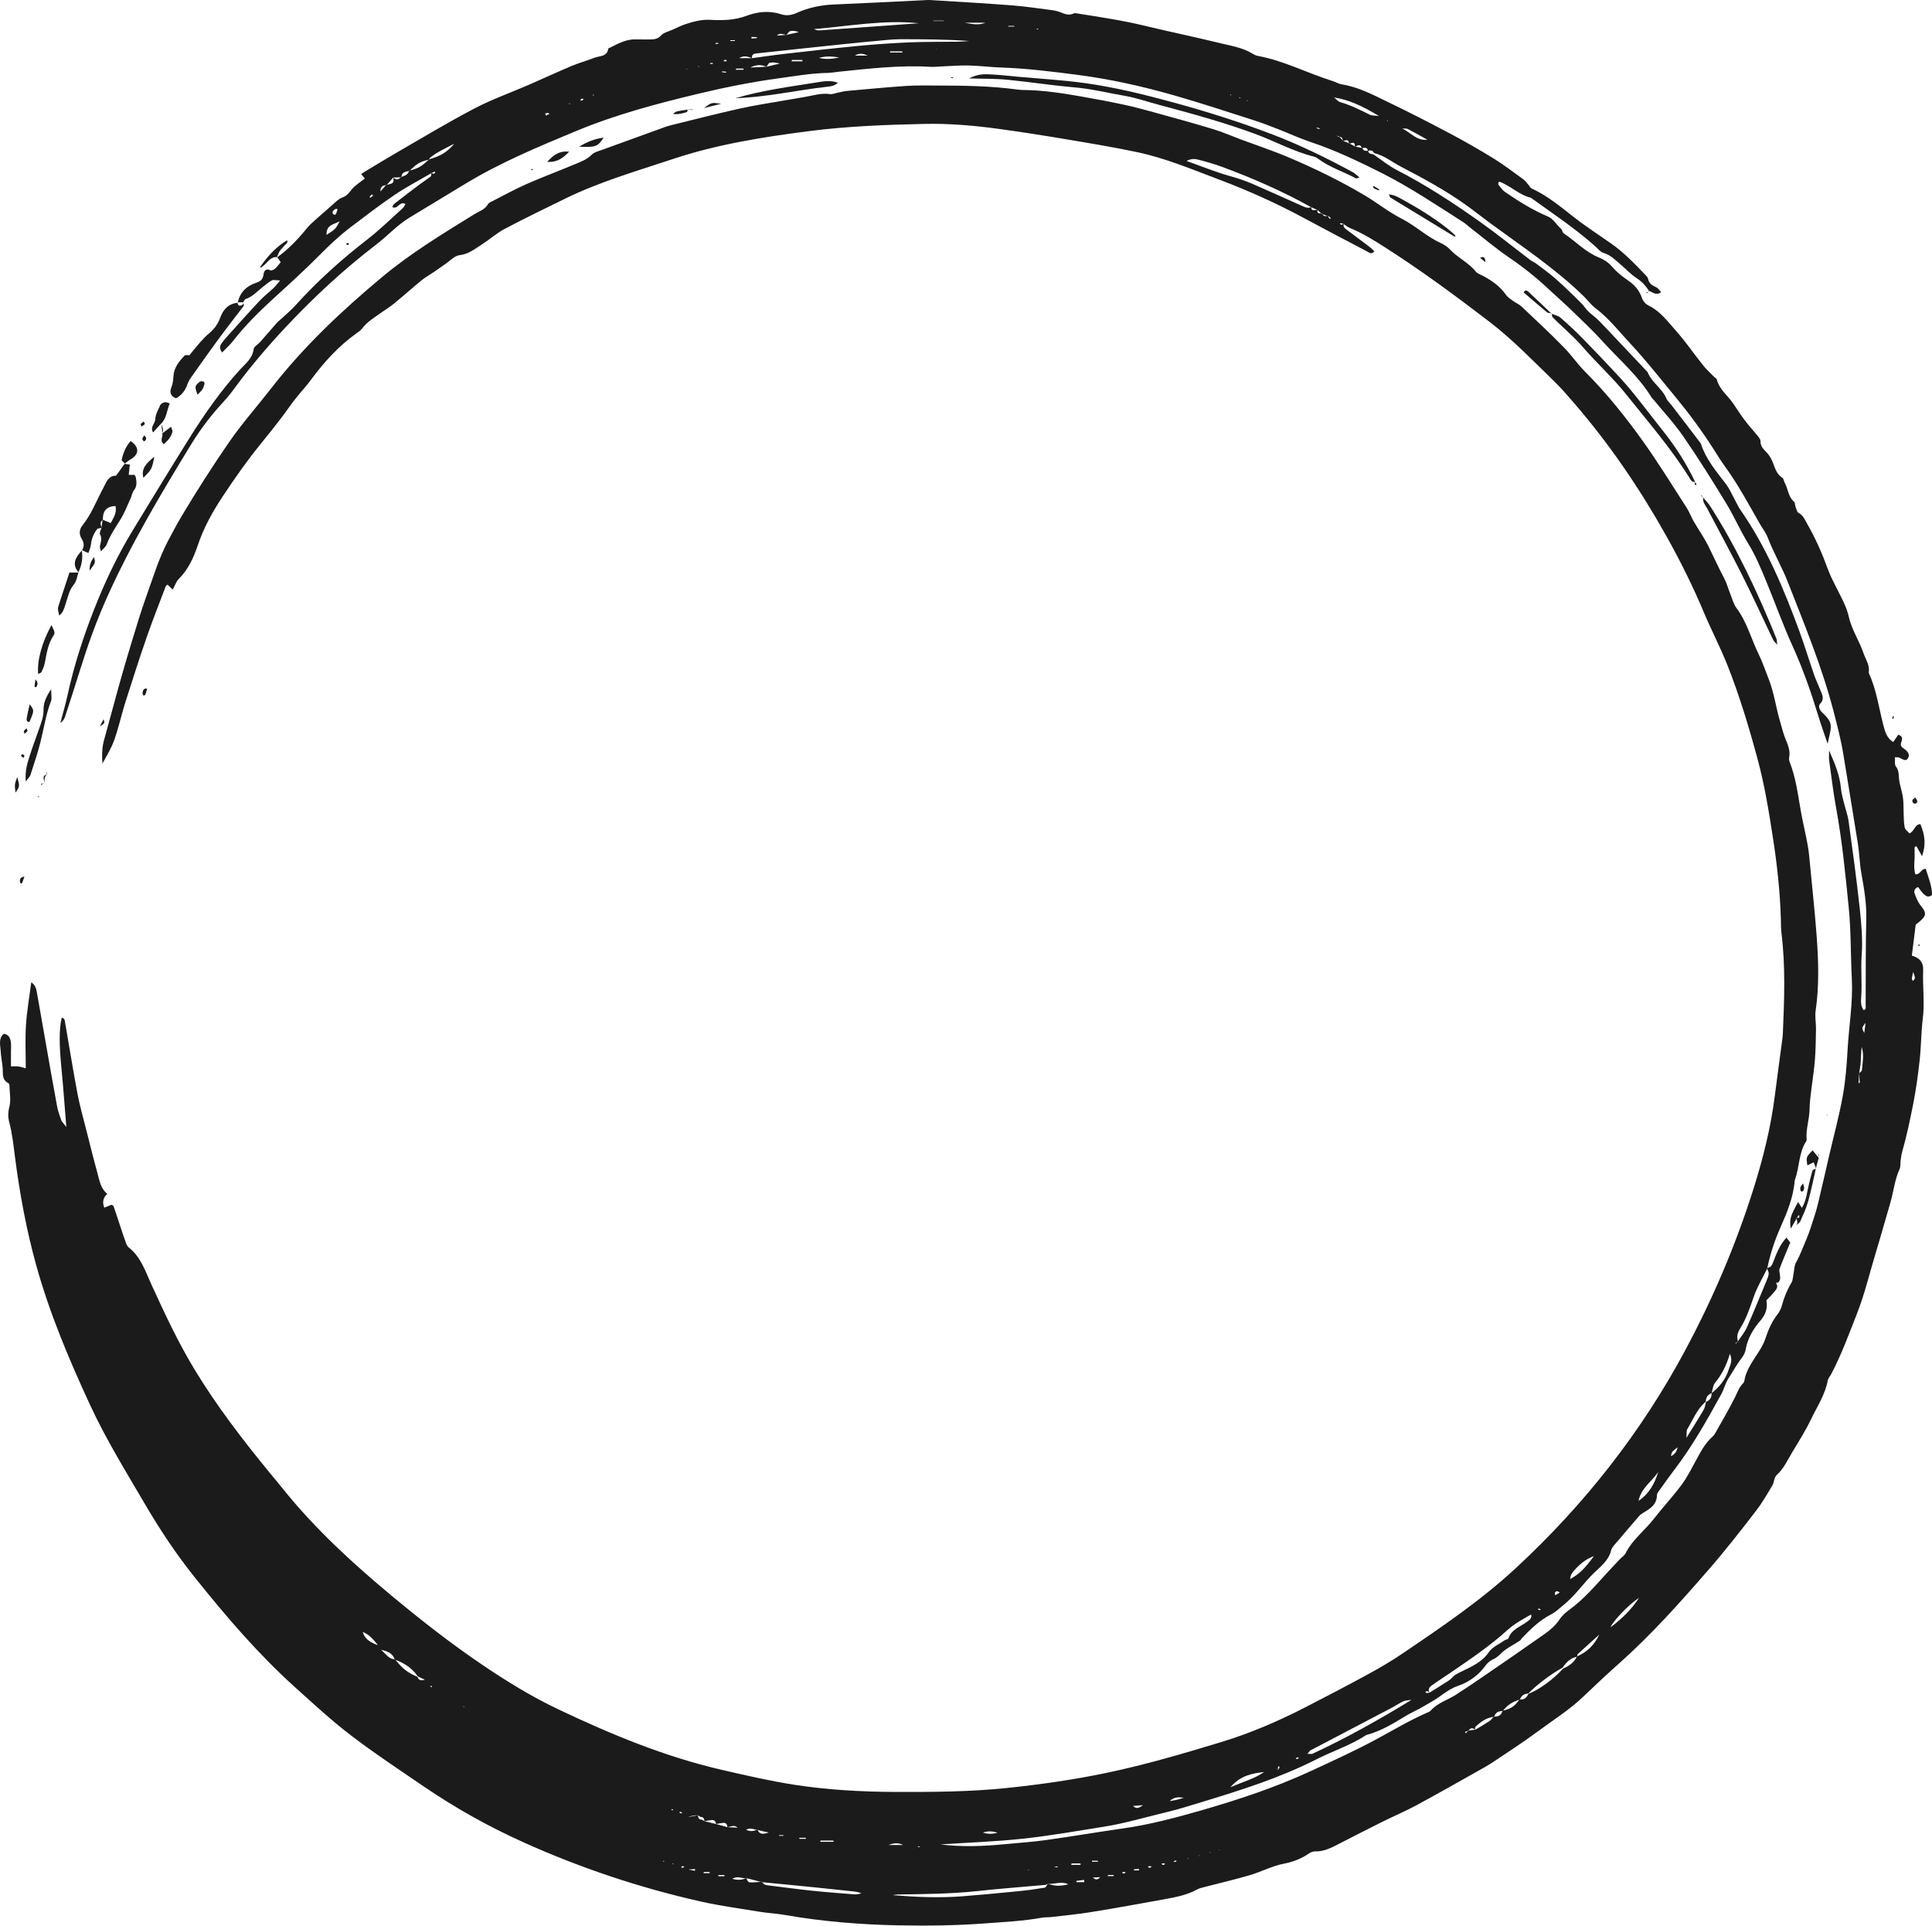 <?xml version="1.0" encoding="UTF-8" standalone="no"?><svg xmlns="http://www.w3.org/2000/svg" xmlns:xlink="http://www.w3.org/1999/xlink" fill="#000000" height="414.2" preserveAspectRatio="xMidYMid meet" version="1" viewBox="0.0 0.0 415.6 414.2" width="415.6" zoomAndPan="magnify"><defs><clipPath id="a"><path d="M 0 0 L 415.609 0 L 415.609 414.18 L 0 414.18 Z M 0 0"/></clipPath></defs><g><g clip-path="url(#a)" id="change1_1"><path d="M 382.387 275.676 C 382.27 275.781 382.156 275.887 382.039 275.996 C 382.551 276.605 382.23 277.188 381.859 277.652 C 381.305 278.363 380.637 278.988 379.98 279.688 C 380.273 281.34 379.863 282.695 378.68 284.07 C 377.16 285.824 375.938 287.859 375.52 290.262 C 375.422 290.844 375.148 291.457 374.785 291.926 C 373.652 293.383 372.777 294.996 371.789 296.531 C 371.102 297.602 370.871 298.785 370.281 299.855 C 367.164 305.512 364.016 311.145 360.07 316.281 C 359.07 317.586 358.125 318.926 357.176 320.262 C 356.879 320.68 356.438 321.137 356.434 321.578 C 356.414 323.645 354.969 324.512 353.48 325.387 C 353.137 325.59 352.809 325.852 352.547 326.152 C 351 327.93 349.465 329.719 347.953 331.527 C 347.43 332.156 346.738 332.785 346.555 333.527 C 346.004 335.672 344.391 336.883 342.922 338.297 C 340.637 340.5 338.863 343.191 336.363 345.199 C 335.484 345.902 334.664 346.734 333.68 347.234 C 331.246 348.469 329.359 350.32 327.496 352.227 C 327.281 352.445 327.148 352.77 326.902 352.93 C 325.887 353.59 324.801 354.156 323.816 354.859 C 322.906 355.504 322.266 356.461 321.168 356.918 C 320.551 357.176 319.961 357.703 319.559 358.254 C 318.051 360.32 315.992 361.824 313.707 362.59 C 311.48 363.34 309.93 364.918 308.004 366 C 307.113 366.5 306.242 367.031 305.348 367.52 C 304.363 368.059 303.332 368.516 302.375 369.102 C 299.68 370.742 296.988 372.387 293.895 373.195 C 290.559 375.402 286.73 376.617 283.191 378.414 C 275.32 382.418 266.898 385.066 258.469 387.629 C 256.02 388.371 253.578 389.152 251.09 389.746 C 246.52 390.84 242.004 392.199 237.352 392.934 C 231.586 393.848 225.828 394.871 220.031 395.492 C 214.129 396.125 208.176 396.328 202.324 396.715 C 206.934 397.32 211.629 397.113 216.328 396.656 C 219.184 396.375 222.051 396.199 224.887 395.801 C 230.465 395.023 236.016 394.074 241.59 393.281 C 247.383 392.457 253.031 390.953 258.617 389.34 C 266.578 387.043 274.461 384.422 282 380.93 C 286.828 378.691 291.688 376.492 296.359 373.949 C 299.863 372.043 303.289 370.016 306.945 368.406 C 307.227 368.285 307.559 368.176 307.746 367.961 C 309.219 366.277 311.367 365.691 313.164 364.543 C 315.227 363.227 317.254 361.852 319.27 360.465 C 323.578 357.508 327.887 354.547 332.156 351.539 C 333.398 350.664 334.566 349.699 335.441 348.379 C 335.988 347.547 336.797 346.82 337.613 346.23 C 340.805 343.918 343.289 340.918 345.93 338.059 C 346.762 337.16 347.605 336.273 348.445 335.383 C 348.871 334.938 349.449 334.574 349.711 334.051 C 351.176 331.148 353.789 329.219 355.738 326.723 C 357.688 324.223 359.863 321.887 361.754 319.344 C 362.969 317.707 363.883 315.848 364.867 314.051 C 365.855 312.246 366.785 310.422 368.363 309.039 C 368.59 308.84 368.793 308.586 368.938 308.324 C 370.391 305.738 371.898 303.184 373.227 300.535 C 373.73 299.527 374.074 298.461 374.871 297.621 C 375.012 297.48 375.184 297.301 375.211 297.117 C 375.629 294.375 377.414 292.332 378.758 290.059 C 379.172 289.355 379.539 288.609 379.789 287.84 C 380.402 285.969 381.18 284.215 382.406 282.652 C 382.836 282.102 383.145 281.406 383.332 280.73 C 383.801 279.035 384.426 277.441 385.348 275.934 C 385.691 275.367 385.684 274.586 385.828 273.902 C 385.988 273.117 385.965 272.227 386.34 271.562 C 387.258 269.957 387.855 268.234 388.578 266.559 C 389.305 264.867 389.805 263.125 390.371 261.402 C 390.977 259.562 391.363 257.648 391.812 255.758 C 392.383 253.367 392.918 250.973 393.473 248.578 C 394.469 244.289 395.625 240.031 396.41 235.703 C 397.012 232.387 397.262 228.988 397.453 225.617 C 397.742 220.605 398.613 215.633 398.355 210.582 C 398.094 205.461 398.191 200.309 397.688 195.215 C 396.977 188.082 396.281 180.934 394.988 173.863 C 394.363 170.445 393.953 166.988 393.473 163.543 C 393.402 163.047 393.461 162.535 393.461 161.418 C 394.781 164.398 395.766 166.832 396.008 169.527 C 396.098 170.539 396.375 171.539 396.613 172.531 C 396.953 173.926 397.473 175.289 397.668 176.699 C 398.52 182.895 399.375 189.09 400.047 195.305 C 400.406 198.66 400.723 202.078 400.477 205.426 C 400.258 208.41 400.578 211.367 400.379 214.332 C 400.309 215.32 400.219 216.371 400.895 217.262 C 401.52 217.102 401.324 216.617 401.328 216.305 C 401.355 212.926 401.332 209.543 401.352 206.164 C 401.363 203.293 401.395 200.426 401.465 197.559 C 401.543 194.266 400.973 191.059 400.402 187.836 C 400.027 185.727 399.984 183.559 399.652 181.441 C 398.652 175.086 397.57 168.742 396.551 162.387 C 396.035 159.156 395.207 156.004 394.383 152.844 C 391.887 143.301 388.121 134.223 384.535 125.07 C 383.262 121.828 381.484 118.84 380.25 115.59 C 379.859 114.559 379.129 113.656 378.57 112.684 C 376.18 108.516 373.926 104.266 371.086 100.367 C 370.184 99.129 369.391 97.812 368.562 96.523 C 366.082 92.652 363.359 88.953 360.438 85.414 C 357.238 81.543 354.137 77.574 350.715 73.91 C 348.277 71.301 346.074 68.434 343.172 66.258 C 342.285 65.59 341.613 64.645 340.812 63.855 C 334.652 57.797 327.453 53.062 320.531 47.977 C 318.801 46.703 317.121 45.355 315.375 44.105 C 310.941 40.934 306.156 38.352 301.34 35.84 C 299.445 34.852 297.766 33.438 295.621 32.941 C 295.312 32.375 294.855 32.223 294.266 32.469 C 294.125 31.605 293.566 31.723 292.973 31.914 C 292.652 31.098 292.453 31.055 291.473 31.594 C 291.395 30.598 291.32 30.559 290.199 30.93 C 290.023 30.055 290.023 30.055 288.902 30.312 C 288.816 29.77 288.613 29.348 287.945 29.43 C 287.789 29.34 287.633 29.254 287.477 29.164 C 287.664 29.223 287.855 29.285 288.047 29.344 C 288.344 29.66 288.637 29.984 288.941 30.297 C 289.395 30.48 289.832 30.676 290.289 30.855 C 290.707 31.074 291.109 31.305 291.523 31.52 C 292.035 31.621 292.531 31.734 293.031 31.844 C 293.277 32.438 293.754 32.52 294.309 32.414 C 294.379 33.09 294.914 33.113 295.41 33.188 C 297.094 34.328 298.684 35.652 300.48 36.574 C 306.789 39.82 312.703 43.695 318.473 47.789 C 322.141 50.395 325.641 53.234 329.227 55.957 C 329.629 56.262 330.125 56.445 330.527 56.75 C 331.914 57.801 333.332 58.82 334.637 59.965 C 336.258 61.383 337.789 62.898 339.332 64.395 C 339.922 64.965 340.512 65.547 340.988 66.207 C 341.473 66.883 342.062 67.371 342.715 67.883 C 343.824 68.762 344.785 69.844 345.77 70.879 C 348.66 73.922 351.539 76.984 354.422 80.035 C 355.289 82.27 357.547 83.516 358.473 85.727 C 358.703 86.27 359.227 86.691 359.598 87.18 C 361.59 89.781 363.582 92.387 365.57 94.992 C 365.695 95.152 365.84 95.32 365.902 95.508 C 366.988 98.781 369.164 101.367 371.223 104.043 C 372.086 105.16 372.637 106.52 373.328 107.77 C 373.676 108.398 373.965 109.066 374.371 109.648 C 379.996 117.715 383.742 126.695 387.102 135.855 C 388.227 138.934 389.176 142.074 390.25 145.172 C 390.652 146.328 391.199 147.434 391.645 148.574 C 392.012 149.508 392.508 150.375 391.535 151.383 C 391.055 151.879 391.43 152.758 391.996 153.277 C 393.82 154.953 394.113 155.766 393.609 157.891 C 393.469 158.477 393.352 159.07 393.148 159.988 C 392.398 157.762 391.711 155.852 391.117 153.906 C 389.566 148.812 387.812 143.812 385.602 138.949 C 383.527 134.391 381.848 129.656 379.934 125.02 C 378.801 122.281 377.68 119.547 376.109 116.988 C 374.344 114.109 372.988 110.984 371.23 108.102 C 368.297 103.289 365.301 98.504 362.102 93.867 C 360.129 91.012 357.73 88.453 355.52 85.762 C 355.453 85.684 355.355 85.629 355.305 85.543 C 352.508 80.93 348.398 77.453 344.828 73.516 C 342.699 71.164 340.379 68.984 338.102 66.777 C 336.48 65.203 334.77 63.734 333.129 62.188 C 330.516 59.727 327.73 57.504 324.754 55.477 C 321.789 53.465 319.051 51.125 316.211 48.93 C 315.723 48.551 315.277 48.113 314.766 47.785 C 308.98 44.094 303.285 40.262 297.145 37.172 C 292.203 34.688 287.219 32.312 281.957 30.555 C 279.531 29.746 277.203 28.656 274.82 27.73 C 273.105 27.062 271.387 26.398 269.633 25.84 C 263.98 24.035 258.348 22.168 252.648 20.535 C 245.855 18.59 238.957 17.039 231.945 16.125 C 226.457 15.41 220.969 14.715 215.426 14.527 C 213.07 14.445 210.727 14.141 208.375 14.086 C 206.434 14.039 204.488 14.215 202.543 14.289 C 201.723 14.32 200.898 14.422 200.086 14.371 C 193.504 13.984 186.984 14.754 180.461 15.426 C 179.645 15.508 178.828 15.672 178.016 15.684 C 174.516 15.738 171.086 16.363 167.633 16.828 C 161.84 17.609 156.125 18.754 150.445 20.109 C 141.473 22.25 132.547 24.609 124.027 28.145 C 115.902 31.52 107.746 34.902 100.18 39.484 C 96.156 41.922 92.121 44.348 88.102 46.797 C 85.457 48.406 83.379 50.723 80.941 52.59 C 73.996 57.906 67.609 63.832 61.625 70.191 C 57.762 74.301 54.086 78.586 50.73 83.133 C 49.883 84.289 49 85.43 48.027 86.477 C 45.438 89.273 43.137 92.277 41.148 95.527 C 34.629 106.203 28.215 116.93 23.07 128.379 C 20.789 133.449 18.926 138.629 17.281 143.91 C 16.219 147.336 15.109 150.742 14 154.152 C 13.832 154.664 13.531 155.133 12.977 155.504 C 13.488 153.551 14.074 151.613 14.504 149.637 C 15.895 143.211 17.914 136.98 20.324 130.871 C 22.621 125.043 25.309 119.402 28.574 114.047 C 32.633 107.395 36.672 100.73 40.812 94.129 C 44.031 89 47.496 84.051 51.586 79.547 C 52.766 78.25 54.305 77.133 54.566 75.102 C 54.641 74.535 55.512 74.082 55.98 73.547 C 57.195 72.168 58.387 70.77 59.598 69.387 C 59.793 69.16 60.047 68.992 60.266 68.789 C 61.387 67.742 62.586 66.762 63.609 65.629 C 68.297 60.434 73.473 55.793 79.004 51.512 C 81.672 49.445 84.094 47.059 86.613 44.797 C 86.871 44.566 87.02 44.211 87.227 43.898 C 85.938 43.129 85.578 45.172 84.375 44.535 C 84.531 44.281 84.621 43.992 84.82 43.836 C 86.598 42.449 88.387 41.078 90.188 39.727 C 91.004 39.109 91.879 38.574 92.676 37.938 C 92.828 37.816 92.75 37.406 92.777 37.141 C 93.078 37.422 93.363 37.488 93.613 37.102 C 93.637 37.066 93.52 36.902 93.516 36.906 C 93.285 37 93.059 37.109 92.836 37.219 C 90.195 38.766 87.465 40.18 84.93 41.891 C 81.711 44.062 78.625 46.441 75.527 48.785 C 73.078 50.641 70.848 52.738 68.68 54.93 C 65.516 58.129 62.176 61.156 58.848 64.188 C 55.742 67.023 52.766 69.969 50.176 73.289 C 49.492 74.164 48.652 74.91 47.789 75.812 C 47.176 75.016 47.258 74.387 47.703 73.789 C 48.125 73.215 48.598 72.672 49.078 72.141 C 51.34 69.633 53.586 67.105 55.898 64.645 C 56.801 63.68 57.875 62.871 58.84 61.961 C 59.262 61.562 59.605 61.09 60.27 60.324 C 59.391 60.297 58.867 60.133 58.508 60.305 C 57.871 60.605 57.332 61.113 56.762 61.539 C 55.477 62.504 54.43 63.789 52.832 64.324 C 52.605 64.398 52.48 64.789 52.309 65.035 L 52.359 65.023 C 51.914 65.023 51.473 65.027 51.027 65.027 L 51.145 65.133 C 51.57 62.914 53.023 61.531 55.035 60.848 C 56.066 60.5 56.551 60.102 56.688 59.023 C 56.773 58.344 57.148 57.621 58.184 58.141 C 58.41 58.258 58.941 57.984 59.207 57.75 C 59.652 57.359 59.996 56.852 60.387 56.391 C 60.086 55.961 59.855 55.633 59.629 55.309 L 59.539 55.41 C 62.035 53.633 64.117 51.426 66.043 49.062 C 66.363 48.672 66.719 48.305 67.094 47.965 C 68.465 46.734 69.836 45.508 71.234 44.309 C 72.008 43.645 72.746 42.805 73.656 42.473 C 74.629 42.121 75.059 41.504 75.645 40.77 C 76.383 39.844 77.484 39.203 78.488 38.395 C 78.297 38.164 78.07 37.891 77.691 37.441 C 77.922 37.289 78.164 37.117 78.414 36.965 C 80.785 35.539 83.137 34.09 85.531 32.707 C 91.031 29.535 96.48 26.25 102.105 23.309 C 105.812 21.367 109.801 19.961 113.652 18.289 C 116.75 16.941 119.816 15.516 122.93 14.199 C 124.531 13.527 126.227 13.078 127.84 12.434 C 128.965 11.98 130.625 12.254 130.855 10.43 C 132.699 9.559 134.453 8.434 136.609 8.477 C 137.637 8.496 138.66 8.496 139.688 8.492 C 140.617 8.488 141.488 8.434 142.199 7.629 C 142.578 7.199 143.223 6.945 143.789 6.746 C 145.039 6.309 146.215 5.598 147.41 5.211 C 149.098 4.668 150.867 4.156 152.777 4.266 C 155.395 4.414 158.02 4.363 160.582 3.402 C 162.988 2.504 165.52 2.234 168.062 3.074 C 169.176 3.441 170.297 3.266 171.332 2.797 C 173.883 1.648 176.539 1.086 179.336 0.969 C 185.684 0.707 192.035 0.367 198.383 0.062 C 198.996 0.031 199.617 -0.023 200.23 0.016 C 206.059 0.379 211.895 0.711 217.719 1.156 C 220.574 1.379 223.418 1.816 226.262 2.18 C 226.867 2.258 227.484 2.387 228.043 2.613 C 229.008 3 229.926 3.398 230.984 2.891 C 231.227 2.773 231.59 2.871 231.891 2.918 C 236.742 3.684 241.598 4.41 246.383 5.574 C 251.648 6.852 256.969 7.934 262.23 9.227 C 264.699 9.836 267.273 10.199 269.504 11.582 C 269.848 11.793 270.242 11.969 270.637 12.039 C 276.223 13.074 281.254 15.742 286.621 17.418 C 287.305 17.633 287.945 18.039 288.641 18.148 C 292.25 18.711 295.418 20.434 298.633 21.977 C 303.152 24.145 307.613 26.441 312.047 28.789 C 315.203 30.465 318.312 32.246 321.355 34.125 C 323.527 35.469 325.562 37.031 327.641 38.531 C 328.047 38.824 328.355 39.258 328.695 39.637 C 328.969 39.934 329.16 40.391 329.492 40.543 C 332.766 42.055 335.516 44.305 338.32 46.516 C 340.965 48.602 343.801 50.438 346.566 52.371 C 349.266 54.258 351.539 56.613 353.801 58.977 C 354.086 59.27 354.457 59.598 354.52 59.957 C 354.711 61.027 355.461 61.418 356.32 61.82 C 356.723 62.012 356.992 62.48 357.336 62.84 C 356.234 63.672 355.504 62.816 354.684 62.547 L 354.781 62.641 C 354.074 61.547 353.262 60.605 352.117 59.867 C 350.855 59.051 349.805 57.902 348.645 56.918 C 347.496 55.945 346.473 54.836 344.914 54.395 C 344.285 54.219 343.785 53.547 343.258 53.07 C 338.906 49.156 334.031 45.945 329.309 42.535 C 326.77 41.93 324.93 39.938 322.496 39.055 C 321.973 39.656 322.605 39.988 322.809 40.324 C 323.066 40.746 323.484 41.105 323.898 41.391 C 326.766 43.352 329.707 45.184 332.914 46.539 C 334.203 47.082 334.777 48.34 335.773 49.172 C 336.062 49.41 336.082 49.996 336.379 50.191 C 338.926 51.883 341.023 54.207 343.945 55.383 C 344.961 55.789 345.992 56.449 346.695 57.27 C 347.711 58.449 348.871 59.41 350.129 60.262 C 351.527 61.203 352.602 62.363 353.156 63.961 C 353.445 64.781 353.93 65.379 354.715 65.766 C 357.18 66.98 358.773 69.184 360.52 71.148 C 362.621 73.504 364.402 76.133 366.375 78.602 C 367.07 79.473 367.914 80.223 368.695 81.023 C 368.902 81.234 369.258 81.398 369.32 81.645 C 369.875 83.816 371.699 85.094 372.859 86.828 C 373.871 88.352 374.871 89.879 376.023 91.297 C 376.734 92.164 377.492 92.992 378.195 93.867 C 378.434 94.168 378.719 94.559 378.711 94.898 C 378.691 95.941 379.25 96.527 379.941 97.219 C 380.633 97.906 381.148 98.855 381.484 99.785 C 381.906 100.965 382.297 102.066 383.426 102.789 C 383.703 102.973 383.73 103.516 383.926 103.863 C 384.656 105.176 384.645 106.84 385.918 107.91 C 386.168 108.125 386.113 108.676 386.258 109.047 C 386.438 109.504 386.562 110.148 386.91 110.332 C 387.926 110.859 388.254 111.812 388.762 112.695 C 390.551 115.801 391.977 119.059 393.199 122.422 C 393.781 124.023 394.605 125.531 395.363 127.051 C 396.266 128.855 397.242 130.613 397.684 132.598 C 398.312 135.418 399.949 137.82 400.879 140.523 C 401.34 141.863 402.242 143.066 402 144.602 C 401.984 144.691 402.023 144.805 402.066 144.895 C 403.676 148.449 404.176 152.309 405.148 156.035 C 405.492 157.359 405.895 158.797 407.254 159.602 C 407.633 159.059 407.973 158.566 408.344 158.031 C 409.832 158.535 408.82 159.535 408.883 160.285 C 408.988 160.449 409.059 160.668 409.207 160.77 C 410.062 161.367 411.082 162.082 410.375 163.164 C 409.816 164.02 408.93 162.891 408.152 162.891 C 408.055 162.895 407.953 162.887 407.625 162.871 C 407.684 163.566 407.492 164.426 407.836 164.867 C 408.605 165.859 408.391 166.949 408.57 168.008 C 408.773 169.207 409.188 170.371 409.355 171.574 C 409.508 172.688 409.445 173.828 409.5 174.953 C 409.547 175.973 409.52 177.016 409.734 178 C 409.844 178.488 410.426 178.871 410.75 179.258 C 411.867 178.793 411.848 177.297 413.105 177.27 C 414.152 179.785 414.281 181.715 413.465 184.172 C 412.996 183.332 412.621 182.66 412.246 181.992 C 412.105 182.086 411.855 182.18 411.855 182.277 C 411.828 183.188 411.906 184.098 411.836 185.004 C 411.758 186.016 411.699 187.004 412.016 188.043 C 413.109 188.188 413.219 186.84 414.258 186.883 C 414.812 188.73 415.617 190.574 415.605 192.5 C 414.746 193.168 414.238 192.688 413.824 192.309 C 413.34 191.867 412.984 191.281 412.605 190.797 C 411.797 191.105 411.703 191.734 411.848 192.133 C 412.176 193.066 412.559 194.039 413.176 194.793 C 414.422 196.309 414.453 196.938 412.953 198.195 C 412.645 198.457 412.328 198.703 412.09 198.902 C 411.812 201.137 411.551 203.258 411.266 205.543 C 412.848 206 413.773 206.91 413.699 208.695 C 413.555 212.168 414.051 215.652 413.617 219.125 C 413.25 222.074 413.273 225.066 412.949 227.992 C 412.605 231.105 412.188 234.25 411.574 237.359 C 410.883 240.883 410.148 244.379 409.164 247.824 C 409 248.41 408.938 249.023 408.855 249.629 C 408.77 250.234 408.871 250.91 408.633 251.438 C 407.551 253.797 407.332 256.383 406.605 258.828 C 405.617 262.156 404.703 265.508 403.688 268.828 C 402.281 273.418 401.203 278.117 399.445 282.594 C 397.723 286.969 396.117 291.398 393.91 295.574 C 393.672 296.023 393.273 296.438 393.184 296.91 C 392.602 300.008 390.863 302.602 389.535 305.355 C 388.387 307.738 386.969 309.996 385.594 312.266 C 384.543 314.008 383.73 315.895 382.152 317.316 C 381.629 317.793 381.66 318.836 381.258 319.508 C 380.16 321.352 379.086 323.227 377.781 324.922 C 374.414 329.305 371.008 333.656 367.367 337.832 C 361.312 344.793 355.18 351.664 348.273 357.809 C 345.672 360.125 343.125 362.504 340.609 364.918 C 337.555 367.844 333.965 370.062 330.598 372.566 C 327.562 374.824 324.363 376.867 321.219 378.977 C 320.285 379.602 319.301 380.164 318.316 380.715 C 313.762 383.27 309.227 385.855 304.629 388.336 C 302.289 389.598 299.824 390.629 297.445 391.816 C 294.242 393.41 291.059 395.039 287.879 396.676 C 286.32 397.477 284.789 398.27 282.957 398.219 C 282.488 398.203 281.945 398.402 281.559 398.676 C 279.93 399.816 278.117 400.488 276.195 400.863 C 273.586 401.371 271.242 402.652 268.715 403.379 C 265.582 404.285 262.402 405.031 259.246 405.852 C 258.66 406.008 258.039 406.125 257.52 406.41 C 255.32 407.621 252.898 408.074 250.48 408.516 C 245.242 409.469 240.004 410.418 234.746 411.27 C 231.918 411.734 229.062 412 226.215 412.336 C 225.504 412.422 224.77 412.363 224.066 412.492 C 220.125 413.211 216.137 413.387 212.148 413.691 C 205.898 414.176 199.641 414.25 193.391 414.133 C 185.188 413.977 177.008 413.324 168.902 411.906 C 167.09 411.586 165.23 411.504 163.414 411.207 C 159.168 410.516 154.895 409.938 150.703 408.996 C 137.578 406.039 124.855 401.785 112.598 396.262 C 105.117 392.891 97.965 388.902 91.16 384.258 C 85.91 380.668 80.609 377.176 75.547 373.312 C 71.297 370.07 67.391 366.441 63.426 362.875 C 55.547 355.781 48.684 347.742 42.062 339.492 C 38.074 334.527 34.535 329.242 31.316 323.746 C 27.176 316.668 22.84 309.684 19.391 302.227 C 14.867 292.449 10.676 282.535 7.785 272.129 C 5.672 264.512 4.242 256.738 3.23 248.91 C 2.902 246.363 2.641 243.836 1.984 241.344 C 1.703 240.289 1.707 239.234 2.016 238.059 C 2.387 236.633 2.07 235.027 2.031 233.5 C 2.023 233.312 1.922 233.027 1.781 232.957 C 0.355 232.254 0.68 230.934 0.578 229.742 C 0.469 228.523 0.203 227.312 0.148 226.09 C 0.086 224.812 -0.402 223.41 0.828 222.352 C 1.836 222.5 2.188 223.25 2.324 224.066 C 2.438 224.766 2.359 225.492 2.359 226.215 C 2.363 227.227 2.359 228.238 2.359 229.375 C 2.996 229.375 3.473 229.328 3.934 229.391 C 4.426 229.453 4.902 229.621 5.543 229.785 C 5.543 226.605 5.391 223.535 5.586 220.488 C 5.781 217.461 6.32 214.453 6.727 211.273 C 7.648 211.93 7.801 212.707 7.938 213.48 C 8.562 217.012 9.176 220.547 9.801 224.078 C 10.621 228.723 11.426 233.367 12.289 238.004 C 12.473 239.004 12.832 239.977 13.176 240.941 C 13.293 241.277 13.605 241.539 14.266 242.41 C 13.891 237.848 13.629 233.98 13.25 230.129 C 12.719 224.738 12.684 221.473 13.266 218.934 C 13.828 218.926 13.91 219.375 13.973 219.758 C 14.871 224.906 15.691 230.07 16.66 235.207 C 17.152 237.82 17.891 240.391 18.543 242.973 C 19.32 246.055 20.082 249.141 20.93 252.199 C 21.387 253.848 21.609 255.637 23.105 256.809 L 23.055 256.781 C 22.273 257.57 21.922 258.473 22.434 259.77 C 22.941 259.559 23.445 259.352 23.957 259.141 C 24.109 259.23 24.375 259.293 24.426 259.434 C 24.898 260.781 25.332 262.145 25.785 263.5 C 26.203 264.758 26.613 266.02 27.066 267.266 C 27.203 267.641 27.387 268.078 27.688 268.312 C 30.305 270.359 31.27 273.441 32.559 276.262 C 35.414 282.508 38.305 288.715 41.879 294.613 C 46.633 302.445 52.184 309.672 57.977 316.734 C 58.887 317.844 59.816 318.941 60.715 320.062 C 67.672 328.762 75.832 336.238 84.367 343.332 C 90.523 348.445 96.812 353.375 103.441 357.879 C 108.797 361.516 114.281 364.906 120.129 367.68 C 131.438 373.047 142.965 377.836 155.207 380.668 C 160.391 381.863 165.594 383.07 170.848 383.887 C 178.047 385.004 185.324 385.406 192.613 385.434 C 200.621 385.461 208.629 385.414 216.594 384.586 C 223.723 383.844 230.824 382.832 237.855 381.371 C 246.289 379.617 254.539 377.191 262.762 374.691 C 268.941 372.809 274.883 370.258 280.633 367.312 C 285.191 364.973 289.734 362.598 294.234 360.152 C 296.754 358.777 299.238 357.328 301.613 355.719 C 310.109 349.973 318.617 344.207 326.16 337.215 C 340.793 323.645 353.004 308.16 362.453 290.551 C 368.48 279.316 373.461 267.629 377.273 255.473 C 379.297 249.027 380.934 242.453 381.785 235.715 C 382.305 231.648 382.867 227.586 383.402 223.52 C 383.461 223.113 383.496 222.703 383.516 222.293 C 383.82 215.121 384.109 207.953 383.227 200.797 C 383.098 199.781 383.117 198.746 383.09 197.723 C 382.922 191.871 382.289 186.074 381.395 180.289 C 380.52 174.609 379.605 168.945 378.113 163.395 C 376.277 156.562 374.238 149.785 371.645 143.203 C 370.105 139.297 368.137 135.566 366.512 131.691 C 364.129 126.008 361.383 120.516 358.367 115.145 C 352.73 105.098 346.281 95.613 338.758 86.875 C 337.285 85.168 335.812 83.445 334.195 81.883 C 329.703 77.535 325.379 73.023 320.387 69.199 C 313.133 63.648 305.797 58.227 298.098 53.305 C 295.594 51.703 293.074 50.121 290.301 49.008 C 289.84 48.824 289.457 48.449 289.023 48.176 C 288.824 48.121 288.645 48.039 288.449 47.992 C 288.379 47.973 288.289 48.039 288.203 48.066 C 288.32 48.164 288.445 48.355 288.555 48.348 C 288.734 48.328 288.906 48.191 289.086 48.102 C 288.852 48.703 289.203 49.047 289.637 49.367 C 291.277 50.594 292.922 51.82 294.555 53.062 C 294.945 53.359 295.285 53.727 295.648 54.062 C 294.953 54.859 294.461 54.277 293.98 54.027 C 289.531 51.695 285.078 49.375 280.66 46.988 C 274.699 43.766 268.512 40.984 262.199 38.605 C 256.469 36.445 250.766 34.043 244.742 32.754 C 239.539 31.641 234.277 30.785 229.027 29.902 C 224.281 29.105 219.523 28.359 214.754 27.711 C 209.469 26.988 204.148 26.535 198.805 26.652 C 190.496 26.836 182.176 27.152 173.938 28.215 C 164.09 29.484 154.285 31.035 144.789 34.191 C 136.914 36.805 128.938 39.109 121.461 42.781 C 117.137 44.902 112.801 46.996 108.543 49.246 C 106.836 50.148 105.363 51.488 103.723 52.531 C 102.203 53.492 100.848 54.668 98.855 54.887 C 97.77 55.008 96.789 56.125 95.77 56.809 C 94.93 57.375 94.113 57.977 93.277 58.547 C 92.434 59.121 91.52 59.613 90.734 60.258 C 88.754 61.875 86.848 63.586 84.871 65.207 C 84.004 65.922 83.043 66.523 82.117 67.172 C 80.613 68.234 79.016 69.18 77.871 70.688 C 77.57 71.086 77.113 71.379 76.699 71.676 C 72.816 74.453 69.664 77.934 66.844 81.758 C 65.812 83.156 64.602 84.422 63.531 85.797 C 62.465 87.16 61.496 88.602 60.441 89.977 C 59 91.848 57.539 93.699 56.047 95.527 C 53.129 99.109 50.488 102.879 47.934 106.734 C 45.711 110.094 43.812 113.523 42.523 117.355 C 41.648 119.957 40.488 122.5 38.461 124.527 C 37.914 125.07 37.656 125.91 37.156 126.809 C 36.738 126.414 36.391 126.09 36.039 125.758 C 35.906 125.871 35.711 125.961 35.656 126.105 C 34.277 129.746 32.84 133.363 31.562 137.043 C 29.984 141.594 28.516 146.18 27.055 150.77 C 26.371 152.914 25.844 155.109 25.199 157.27 C 24.879 158.348 24.52 159.422 24.059 160.445 C 23.57 161.535 22.938 162.562 22.027 164.25 C 21.902 162.059 21.977 160.621 22.387 159.172 C 23.469 155.324 24.469 151.457 25.547 147.609 C 26.43 144.457 27.34 141.309 28.301 138.18 C 29.316 134.852 30.309 131.512 31.484 128.242 C 32.934 124.195 34.176 120.059 36.199 116.234 C 37.156 114.422 38.121 112.613 39.172 110.855 C 42.379 105.488 45.746 100.227 49.301 95.074 C 52.051 91.09 55.242 87.504 58.191 83.707 C 65.215 74.656 73.469 66.863 82.242 59.555 C 88.418 54.406 95.254 50.27 102.055 46.062 C 103.086 45.426 104.32 45.094 104.977 43.91 C 105.152 43.598 105.625 43.43 105.984 43.242 C 108.352 42.035 110.676 40.738 113.102 39.664 C 116.473 38.176 119.926 36.883 123.324 35.465 C 124.73 34.875 126.184 34.402 127.324 33.246 C 127.855 32.711 128.758 32.508 129.52 32.23 C 133.941 30.613 138.367 29.016 142.797 27.418 C 143.273 27.242 143.762 27.078 144.254 26.957 C 149.211 25.742 154.152 24.461 159.133 23.352 C 162.426 22.617 165.773 22.133 169.098 21.543 C 170.41 21.309 171.723 21.078 173.035 20.867 C 174.848 20.578 176.609 19.965 178.504 20.234 C 179.074 20.316 179.699 20.039 180.301 19.922 C 180.898 19.805 181.492 19.625 182.098 19.57 C 186.387 19.188 190.672 18.773 194.969 18.484 C 197.215 18.332 199.48 18.398 201.734 18.398 C 207.477 18.402 213.211 18.492 218.91 19.266 C 219.316 19.32 219.73 19.355 220.141 19.359 C 224.355 19.391 228.5 20.039 232.637 20.762 C 235.762 21.305 238.879 21.898 241.98 22.566 C 244.168 23.035 246.336 23.633 248.5 24.23 C 252.641 25.375 256.785 26.508 260.898 27.754 C 262.949 28.375 264.926 29.246 266.941 30 C 270.391 31.285 273.898 32.441 277.281 33.883 C 282.84 36.246 288.273 38.891 293.477 41.969 C 296.199 43.578 298.699 45.598 301.508 47.031 C 304.445 48.531 306.832 50.844 309.82 52.23 C 310.555 52.57 311.309 53.012 311.848 53.598 C 313.52 55.422 315.867 56.43 317.434 58.387 C 317.848 58.902 318.641 59.117 319.262 59.465 C 321.07 60.469 322.715 61.641 323.926 63.375 C 324.312 63.934 324.949 64.336 325.512 64.75 C 326.082 65.176 326.781 65.441 327.293 65.922 C 330.414 68.875 333.57 71.797 336.562 74.879 C 338.117 76.477 339.371 78.359 340.973 79.953 C 345.621 84.598 349.727 89.723 353.531 95.062 C 356.797 99.648 359.758 104.461 362.812 109.199 C 363.422 110.141 363.805 111.219 364.367 112.195 C 365.391 113.961 366.582 115.637 367.488 117.453 C 368.625 119.734 369.66 122.062 370.859 124.312 C 371.43 125.387 371.746 126.59 372.203 127.723 C 372.625 128.77 372.895 129.934 373.555 130.809 C 375.809 133.82 376.711 137.449 378.328 140.746 C 379.141 142.398 379.715 144.164 380.402 145.875 C 381.629 148.93 382.02 152.211 382.965 155.344 C 383.32 156.52 383.586 157.73 384.051 158.863 C 384.602 160.203 385.18 161.496 384.863 163.004 C 384.805 163.285 384.875 163.625 384.984 163.902 C 386.316 167.266 386.742 170.824 387.363 174.352 C 387.805 176.867 388.426 179.355 388.875 181.871 C 389.145 183.383 389.262 184.922 389.406 186.449 C 389.887 191.449 390.43 196.445 390.793 201.449 C 391.184 206.762 391.348 212.078 390.57 217.391 C 390.383 218.684 390.668 220.035 390.645 221.355 C 390.609 223.609 390.582 225.871 390.402 228.117 C 390.223 230.363 389.844 232.59 389.582 234.828 C 389.438 236.043 389.281 237.27 389.27 238.492 C 389.25 240.734 388.422 242.895 388.629 245.152 C 388.637 245.246 388.609 245.367 388.555 245.449 C 386.91 247.938 387.129 250.965 386.148 253.648 C 386.113 253.742 386.078 253.844 386.07 253.945 C 385.77 257.566 384.395 260.871 382.945 264.137 C 381.703 266.945 380.777 269.836 380.152 272.848 C 379.191 274.84 378.016 276.754 377.293 278.824 C 376.453 281.215 375.684 283.609 374.32 285.766 C 373.746 286.668 373.527 287.609 373.898 288.645 C 373.719 288.691 373.543 288.727 373.375 288.797 C 373.344 288.812 373.359 288.949 373.355 289.035 C 373.508 288.879 373.66 288.723 373.812 288.566 C 374.48 287.547 375.297 286.594 375.785 285.492 C 377.277 282.145 378.652 278.738 380.059 275.348 C 380.254 274.883 380.453 274.387 380.473 273.895 C 380.488 273.531 380.211 273.152 380.062 272.785 C 380.402 272.617 380.895 272.535 381.051 272.262 C 381.449 271.562 381.691 270.777 382 270.023 C 382.543 268.707 383.164 267.438 384.297 266.203 C 384.617 266.621 384.871 266.961 385.129 267.297 L 385.098 267.273 C 384.328 269.137 383.527 270.988 382.82 272.875 C 382.672 273.277 382.84 273.812 382.898 274.281 C 382.996 275.031 382.977 275.707 382.133 276.027 M 285.98 46.625 C 285.914 46.566 285.816 46.539 285.734 46.5 C 285.27 46.34 284.809 46.18 284.344 46.02 C 284.023 45.727 283.703 45.434 283.383 45.145 C 282.949 44.957 282.516 44.77 282.082 44.582 C 275.906 41.137 269.445 38.309 262.816 35.867 C 261.188 35.266 259.512 34.793 257.828 34.359 C 257.137 34.18 256.352 34.047 255.234 34.621 C 258.605 35.816 261.527 37.02 264.555 37.863 C 266.238 38.332 267.867 38.867 269.457 39.562 C 273.016 41.125 276.566 42.699 280.109 44.293 C 280.785 44.598 281.422 44.891 282.137 44.512 C 282 44.949 282.172 45.207 282.621 45.215 C 282.895 45.219 283.164 45.125 283.426 45.094 C 283.18 46.059 283.91 45.863 284.426 45.93 C 284.68 46.715 285.297 46.434 285.816 46.414 C 285.793 46.504 285.723 46.617 285.754 46.676 C 285.824 46.816 285.93 46.949 286.051 47.059 C 286.078 47.086 286.203 47.008 286.285 46.977 M 274.926 380.652 C 275.027 380.512 275.16 380.379 275.227 380.227 C 275.258 380.145 275.164 380.012 275.133 379.906 C 275.051 379.945 274.898 379.977 274.898 380.016 C 274.902 380.199 274.941 380.383 274.969 380.551 C 274.844 380.5 274.719 380.449 274.598 380.395 C 274.703 380.48 274.816 380.566 274.926 380.652 Z M 315.789 372.246 C 316.328 372.172 316.863 372.102 317.402 372.031 C 318.402 371.422 319.426 370.84 320.398 370.195 C 320.773 369.945 321.047 369.543 321.359 369.215 C 322.301 369.285 322.969 368.953 323.211 367.98 C 325.031 367.551 325.832 367.012 326.891 365.504 C 327.883 365.695 328.41 365.133 328.793 364.332 C 331.152 363.406 334.094 361.258 336.262 358.887 C 337.539 358.348 338.613 357.578 339.23 356.289 C 341.355 355.352 342.875 353.961 344.035 351.594 C 342.211 353.234 340.785 354.504 339.387 355.797 C 339.277 355.898 339.316 356.164 339.285 356.352 C 337.816 356.586 336.914 357.586 336.117 358.723 C 333.938 359.848 330.223 362.652 328.75 364.281 C 327.859 364.305 327.254 364.727 326.945 365.57 C 325.438 365.973 324.199 366.777 323.266 368.043 C 322.359 368.016 321.688 368.344 321.414 369.273 C 319.73 369.434 318.473 370.383 317.316 371.504 C 317.242 371.578 317.379 371.871 317.398 372.039 C 316.797 371.633 316.258 371.57 315.871 372.328 C 315.684 372.359 315.492 372.379 315.312 372.441 C 315.238 372.465 315.195 372.574 315.137 372.645 C 315.215 372.703 315.355 372.809 315.359 372.805 C 315.512 372.625 315.648 372.434 315.789 372.246 Z M 283.477 27.797 C 283.609 27.543 283.742 27.305 283.891 27.785 C 283.742 27.766 283.59 27.746 283.441 27.73 C 283.363 27.633 283.281 27.535 283.203 27.441 C 283.297 27.426 283.391 27.41 283.48 27.398 C 283.48 27.535 283.48 27.672 283.477 27.797 Z M 117.691 24.758 C 117.402 24.488 117.441 24.289 117.844 24.273 C 117.957 24.27 118.078 24.484 118.191 24.602 C 118.047 24.621 117.902 24.645 117.766 24.648 C 117.453 25.086 117.387 24.703 117.289 24.496 C 117.266 24.449 117.328 24.359 117.355 24.289 C 117.469 24.445 117.578 24.602 117.691 24.758 Z M 125.297 21.242 C 125.387 21.258 125.477 21.273 125.566 21.289 C 125.484 21.383 125.398 21.477 125.316 21.555 C 125.172 21.602 125.023 21.645 124.883 21.688 C 124.91 21.551 124.941 21.41 124.969 21.27 M 156.477 393.008 C 157.215 393.043 157.949 393.078 158.688 393.117 C 157.93 392.434 157.207 392.914 156.473 393.008 C 156.438 392.418 156.184 392.027 155.539 392.09 C 155.035 392.137 154.531 392.246 154.031 392.336 C 153.977 391.73 153.648 391.418 153.047 391.48 C 152.547 391.527 152.051 391.641 151.551 391.723 C 151.473 391.273 151.402 390.855 150.789 390.809 C 150.559 390.793 150.34 390.574 150.109 390.449 C 149.699 390.414 148.785 390.523 148.004 390.836 C 149.027 390.648 149.574 390.551 150.121 390.453 C 150.215 390.879 150.211 391.352 150.852 391.387 C 151.094 391.398 151.324 391.609 151.559 391.727 C 152.383 391.934 153.211 392.133 154.035 392.34 C 154.852 392.562 155.664 392.785 156.477 393.008 Z M 84.602 38.18 C 84.109 38.73 83.621 39.285 83.133 39.84 C 82.426 39.84 81.867 40.023 81.816 41.195 C 82.332 40.609 82.703 40.191 83.07 39.773 C 84.648 39.465 84.738 39.371 84.613 38.176 C 85.203 38.797 85.75 38.66 86.27 38.078 C 86.988 37.805 87.793 37.637 88 36.715 C 89.922 36.246 90.707 35.801 92.316 34.254 C 94.707 33.602 96.203 32.734 97.711 30.91 C 95.602 32.016 93.871 32.781 92.398 34.02 C 92.344 34.066 92.379 34.219 92.371 34.32 C 90.406 34.75 89.77 35.109 88.059 36.773 C 86.762 36.973 86.449 37.223 86.324 38.145 C 85.75 38.156 85.176 38.168 84.602 38.18 Z M 162.867 393.59 C 162.152 393.52 161.434 393.055 160.504 393.555 C 161.5 394.07 162.227 393.801 162.949 393.523 C 163.355 394.605 164.125 394.574 165.387 394.145 C 164.684 394.008 164.332 393.953 163.984 393.867 C 163.617 393.781 163.262 393.668 162.867 393.59 Z M 160.508 403.977 C 159.609 404.09 158.676 403.414 157.539 404.117 C 158.758 404.469 159.68 404.359 160.578 403.922 C 160.699 404.391 160.836 404.898 161.43 404.898 C 162.277 404.898 163.129 404.809 163.977 404.758 C 164.25 405.465 164.887 405.48 165.496 405.559 C 168.441 405.922 171.379 406.332 174.328 406.641 C 177.484 406.973 180.648 407.223 183.812 407.469 C 184.301 407.504 184.801 407.34 185.297 407.27 C 184.555 406.898 183.844 406.863 183.141 406.785 C 180.293 406.492 177.445 406.176 174.594 405.887 C 171.031 405.523 167.469 405.18 163.891 404.84 C 163.238 404.668 162.586 404.504 161.93 404.328 C 161.469 404.207 161.008 404.078 160.508 403.977 Z M 164.895 14.359 C 165.844 14.133 166.789 13.902 167.734 13.676 C 166.984 13.449 166.266 13.363 165.59 13.492 C 165.316 13.539 165.133 14.059 164.891 14.355 C 163.953 14.023 163.02 13.715 161.406 14.531 C 163.02 14.449 163.961 14.406 164.895 14.359 Z M 169.184 7.5 C 170.062 7.305 170.945 7.113 171.824 6.918 C 171.184 6.66 170.559 6.566 169.984 6.699 C 169.676 6.766 169.453 7.219 169.188 7.5 C 168.516 7.484 167.82 6.926 167.125 7.656 C 167.855 7.602 168.52 7.551 169.184 7.5 Z M 399.938 230.84 C 400.141 230.621 400.5 230.414 400.52 230.18 C 400.664 228.523 401.023 226.859 400.473 225.195 C 400.336 226.289 400.336 227.395 400.262 228.488 C 400.207 229.281 400.047 230.062 399.934 230.852 C 399.891 231.547 399.848 232.246 399.805 232.941 C 399.887 232.941 399.977 232.941 400.059 232.938 C 400.02 232.238 399.98 231.539 399.938 230.84 Z M 84.918 356.957 C 84.516 355.785 83.656 355.219 81.977 354.863 C 83.148 355.898 83.703 356.902 84.977 356.895 C 86.582 358.93 87.664 359.777 89.816 360.676 C 90.047 361.469 90.637 361.543 91.387 361.289 C 90.887 361.059 90.391 360.828 89.891 360.598 C 88.656 358.805 86.938 357.68 84.918 356.957 Z M 366.938 301.492 C 365.023 303.082 364.188 305.398 362.941 307.434 C 362.762 307.73 362.855 308.188 362.766 309.281 C 364.27 306.852 365.414 305.066 366.48 303.234 C 366.77 302.738 366.824 302.109 366.988 301.539 C 367.824 301.195 368.227 300.566 368.184 299.66 C 369.879 298.34 371.188 296.703 371.84 294.656 C 372.141 293.719 372.793 292.73 372.129 291.172 C 371.375 293.738 370.363 295.684 368.93 297.43 C 368.465 297.992 368.422 298.91 368.188 299.664 C 367.316 299.965 366.977 300.629 366.938 301.492 Z M 225.422 405.156 C 225.242 405.25 225.07 405.41 224.887 405.426 C 220.008 405.871 215.117 406.227 210.246 406.758 C 204.547 407.375 198.828 407.402 193.109 407.492 C 192.762 407.5 192.414 407.586 192.066 407.641 C 197.078 408.047 202.074 408.266 207.07 407.875 C 211.035 407.562 215.004 407.191 218.965 406.797 C 220.895 406.609 222.812 406.344 224.723 406.027 C 224.992 405.984 225.184 405.453 225.426 405.152 C 226.766 405.723 228.121 405.734 229.816 405.301 C 228.168 404.539 226.773 405.398 225.422 405.156 Z M 307.531 364.066 C 308.48 363.473 309.438 362.891 310.371 362.281 C 311.055 361.836 311.82 361.461 312.352 360.871 C 313.004 360.141 313.82 359.82 314.648 359.414 C 316.746 358.383 318.852 357.453 320.285 355.348 C 321.039 354.242 322.523 353.625 323.688 352.805 C 323.934 352.633 324.414 352.598 324.48 352.398 C 325.16 350.422 327.094 349.902 328.523 348.797 C 328.949 348.469 329.582 348.164 329.367 347.258 C 327.578 348.289 325.805 349.219 324.293 350.594 C 320.57 353.977 316.414 356.789 312.273 359.621 C 310.84 360.602 309.371 361.535 307.961 362.547 C 307.445 362.914 307.102 363.449 307.543 364.098 C 307.383 363.98 307.234 363.809 307.062 363.77 C 306.918 363.738 306.738 363.867 306.574 363.918 C 306.695 364 306.812 364.141 306.941 364.152 C 307.133 364.168 307.336 364.098 307.531 364.066 Z M 161.789 12.516 C 164.109 12.199 166.426 11.848 168.754 11.586 C 174.039 10.988 179.32 10.379 184.617 9.875 C 188.285 9.527 191.965 9.266 195.648 9.113 C 199.125 8.969 202.613 9.023 206.094 8.969 C 206.895 8.957 207.695 8.867 208.492 8.816 C 203.57 8.465 198.656 8.434 193.742 8.434 C 192.719 8.434 191.695 8.508 190.676 8.602 C 187.414 8.902 184.152 9.219 180.895 9.555 C 176.414 10.016 171.938 10.504 167.461 10.98 C 165.836 11.152 164.211 11.336 162.582 11.512 C 161.977 11.578 161.668 11.875 161.789 12.512 C 160.918 12.191 160.047 11.836 159.008 12.516 C 160.047 12.516 160.918 12.516 161.789 12.516 Z M 303.621 365.641 C 303.059 365.727 302.445 365.695 301.941 365.922 C 301.016 366.336 300.168 366.922 299.266 367.395 C 293.48 370.43 287.688 373.453 281.902 376.492 C 281.695 376.602 281.574 376.859 281.258 377.23 C 281.785 377.23 282.117 377.328 282.355 377.215 C 289.664 373.82 296.684 369.879 303.621 365.641 Z M 197.656 5.004 C 190.074 4.207 182.629 5.637 175.121 6.25 C 175.496 6.445 175.879 6.57 176.246 6.543 C 183.383 6.039 190.52 5.523 197.656 5.004 Z M 286.965 20.957 C 287.57 21.438 287.879 21.848 288.266 21.957 C 290.52 22.605 292.602 23.641 294.688 24.684 C 295.109 24.895 295.672 24.828 296.648 24.953 C 292.555 22.512 290.012 21.457 286.965 20.957 Z M 337.773 339.656 C 339.773 338.512 340.852 337.453 342.879 334.703 C 341.34 335.297 340.203 336.086 338.844 337.547 C 338.309 338.117 337.797 338.711 337.773 339.656 Z M 352.57 343.672 C 350.324 345.191 347.203 348.414 346.426 350.027 C 348.875 348.27 351.375 345.684 352.57 343.672 Z M 352.477 322.82 C 354.715 321.348 355.926 319.117 356.719 316.609 C 355.32 318.676 353.016 320.07 352.477 322.82 Z M 271.934 381.141 C 269.43 381.465 266.93 381.801 264.664 384.438 C 267.52 383.184 269.902 382.586 271.934 381.141 Z M 307.035 30.051 C 305.641 29.277 304.262 28.477 302.844 27.75 C 302.52 27.582 302.059 27.68 301.656 27.652 C 303.484 28.512 304.75 30.328 307.035 30.051 Z M 211.977 4.887 C 210.5 4.887 209.023 4.887 207.547 4.887 C 209.027 5.168 210.504 5.488 211.977 4.887 Z M 70.238 50.527 C 72.152 49.281 72.168 49.297 73.078 47.594 C 71.723 48.348 70.199 48.289 70.238 50.527 Z M 78.023 351.02 C 78.438 352.406 79.41 353.207 81.305 353.863 C 80.145 352.41 79.301 351.516 78.023 351.02 Z M 176.176 12.453 C 177.426 12.742 178.664 12.785 180.543 12.348 C 178.645 12.074 177.402 12.086 176.176 12.453 Z M 191.438 11.047 C 191.453 11.129 191.473 11.215 191.488 11.297 C 192.367 11.297 193.246 11.297 194.125 11.297 C 194.105 11.223 194.09 11.148 194.066 11.047 C 193.195 11.047 192.316 11.047 191.438 11.047 Z M 203.008 4.527 C 203.008 4.5 203.012 4.473 203.016 4.445 C 202.258 4.445 201.504 4.445 200.75 4.445 C 200.746 4.473 200.746 4.5 200.742 4.527 C 201.496 4.527 202.254 4.527 203.008 4.527 Z M 401.309 220.008 C 400.445 221.086 400.445 221.086 401.031 222.191 C 401.145 221.281 401.227 220.645 401.309 220.008 Z M 186.688 11.961 C 185.77 11.578 184.887 11.293 183.914 11.961 C 184.949 11.961 185.82 11.961 186.688 11.961 Z M 179.336 396.164 C 179.312 396.078 179.285 395.984 179.258 395.895 C 178.332 395.895 177.402 395.895 176.477 395.895 C 176.48 395.984 176.48 396.078 176.48 396.164 C 177.434 396.164 178.387 396.164 179.336 396.164 Z M 214.586 394.223 C 213.543 393.828 212.492 393.832 211.441 394.164 C 212.48 394.559 213.531 394.469 214.586 394.223 Z M 170.371 12.898 C 170.34 12.996 170.305 13.094 170.273 13.188 C 171.051 13.188 171.828 13.188 172.609 13.188 C 172.609 13.094 172.613 12.996 172.613 12.898 C 171.867 12.898 171.117 12.898 170.371 12.898 Z M 194.266 396.844 C 193.414 396.434 192.555 396.301 191.137 396.844 C 192.535 396.844 193.402 396.844 194.266 396.844 Z M 251.605 387.406 C 252.434 387.258 252.789 387.207 253.141 387.125 C 253.492 387.043 253.836 386.926 254.672 386.68 C 253.332 386.508 252.594 386.527 251.605 387.406 Z M 360.887 311.297 C 359.609 312.281 359.609 312.281 359.449 313.219 C 360.16 312.859 360.656 312.355 360.887 311.297 Z M 230.496 400.82 C 230.477 400.918 230.461 401.016 230.441 401.117 C 231.105 401.117 231.77 401.117 232.434 401.117 C 232.438 401.016 232.441 400.918 232.445 400.82 C 231.797 400.82 231.145 400.82 230.496 400.82 Z M 218.184 5.719 C 218.184 5.672 218.184 5.621 218.184 5.578 C 217.758 5.578 217.332 5.578 216.906 5.578 C 216.906 5.621 216.906 5.672 216.906 5.719 C 217.332 5.719 217.758 5.719 218.184 5.719 Z M 173.359 395.523 C 173.355 395.445 173.348 395.367 173.34 395.293 C 172.879 395.293 172.414 395.293 171.953 395.293 C 171.953 395.367 171.953 395.445 171.953 395.523 C 172.422 395.523 172.891 395.523 173.359 395.523 Z M 161.648 7.941 C 161.652 8.059 161.656 8.172 161.66 8.285 C 162.047 8.258 162.438 8.227 162.824 8.195 C 162.82 8.133 162.82 8.062 162.82 7.996 C 162.43 7.977 162.039 7.961 161.648 7.941 Z M 234.895 400.234 C 234.895 400.305 234.895 400.375 234.895 400.445 C 235.32 400.445 235.742 400.445 236.168 400.445 C 236.168 400.375 236.168 400.305 236.168 400.234 C 235.742 400.234 235.32 400.234 234.895 400.234 Z M 233.227 404.84 C 233.223 404.68 233.215 404.52 233.211 404.359 C 232.652 404.43 232.098 404.5 231.539 404.57 C 231.551 404.66 231.559 404.75 231.566 404.84 C 232.121 404.84 232.676 404.84 233.227 404.84 Z M 159.938 15.004 C 159.938 14.922 159.938 14.836 159.938 14.754 C 159.395 14.754 158.855 14.754 158.312 14.754 C 158.312 14.836 158.312 14.922 158.312 15.004 C 158.855 15.004 159.395 15.004 159.938 15.004 Z M 239.57 403.535 C 239.57 403.457 239.57 403.379 239.57 403.301 C 239.152 403.301 238.73 403.301 238.312 403.301 C 238.312 403.379 238.312 403.457 238.312 403.535 C 238.73 403.535 239.152 403.535 239.57 403.535 Z M 158.078 8.809 C 158.078 8.754 158.082 8.695 158.086 8.641 C 157.758 8.641 157.43 8.641 157.105 8.641 C 157.102 8.695 157.102 8.754 157.098 8.809 C 157.426 8.809 157.75 8.809 158.078 8.809 Z M 235.086 403.852 C 235.547 404.227 236.008 404.539 236.648 403.77 C 235.969 403.805 235.527 403.828 235.086 403.852 Z M 201.254 10.539 L 201.43 10.605 L 201.469 10.539 Z M 156.156 15.652 C 156.164 15.574 156.176 15.496 156.188 15.418 C 155.926 15.391 155.664 15.352 155.406 15.344 C 155.359 15.344 155.309 15.449 155.258 15.508 C 155.559 15.559 155.855 15.605 156.156 15.652 Z M 411.562 209.055 C 411.383 209.891 411.27 210.199 411.266 210.508 C 411.258 210.672 411.43 210.84 411.523 211.004 C 411.664 210.793 411.898 210.598 411.926 210.375 C 411.957 210.129 411.801 209.863 411.562 209.055 Z M 80.266 42.062 C 80.207 41.988 80.168 41.887 80.109 41.871 C 80.031 41.855 79.914 41.883 79.855 41.938 C 79.727 42.062 79.613 42.203 79.52 42.355 C 79.5 42.391 79.578 42.484 79.613 42.551 C 79.828 42.391 80.047 42.227 80.266 42.062 Z M 243.734 388.445 C 244.289 388.965 244.82 389.125 245.855 388.281 C 244.773 388.363 244.254 388.406 243.734 388.445 Z M 167.59 394.719 C 167.59 394.77 167.586 394.82 167.582 394.871 C 167.895 394.871 168.211 394.871 168.523 394.871 C 168.523 394.82 168.527 394.77 168.531 394.719 C 168.215 394.719 167.902 394.719 167.59 394.719 Z M 197.652 397.137 C 197.562 397.148 197.469 397.16 197.383 397.172 C 197.477 397.223 197.57 397.297 197.672 397.312 C 197.742 397.324 197.828 397.25 197.906 397.215 C 197.82 397.188 197.738 397.164 197.652 397.137 Z M 227.605 401.641 C 227.496 401.551 227.41 401.434 227.352 401.449 C 227.141 401.488 226.938 401.574 226.73 401.641 C 227.012 401.641 227.289 401.641 227.605 401.641 Z M 72.406 44.895 C 72.238 44.961 72.035 44.992 71.914 45.105 C 71.617 45.371 71.34 45.691 71.707 46.078 C 71.797 46.176 72.168 46.191 72.203 46.133 C 72.375 45.812 72.488 45.457 72.598 45.105 C 72.609 45.059 72.473 44.969 72.406 44.895 Z M 245.008 402.312 C 245.004 402.211 245.004 402.113 244.996 402.012 C 244.645 402.027 244.289 402.047 243.938 402.062 C 243.941 402.148 243.941 402.227 243.945 402.312 C 244.301 402.312 244.652 402.312 245.008 402.312 Z M 152.652 402.906 C 152.652 402.82 152.652 402.734 152.652 402.652 C 152.227 402.652 151.801 402.652 151.375 402.652 C 151.371 402.734 151.371 402.82 151.371 402.906 C 151.801 402.906 152.227 402.906 152.652 402.906 Z M 155.844 403.57 C 155.844 403.484 155.844 403.398 155.844 403.312 C 155.406 403.312 154.969 403.312 154.527 403.312 C 154.527 403.398 154.531 403.484 154.531 403.57 C 154.969 403.57 155.406 403.57 155.844 403.57 Z M 223.18 6.172 C 223.098 6.203 223.02 6.23 222.941 6.262 C 223.02 6.289 223.098 6.34 223.18 6.34 C 223.258 6.34 223.336 6.289 223.414 6.262 C 223.336 6.23 223.258 6.203 223.18 6.172 Z M 154.57 9.371 C 154.508 9.312 154.438 9.203 154.375 9.207 C 154.203 9.215 154.035 9.27 153.863 9.305 C 153.93 9.363 153.996 9.473 154.059 9.473 C 154.23 9.465 154.402 9.41 154.57 9.371 Z M 335.504 342.551 C 335.023 342.121 334.691 342.203 334.473 342.605 C 334.406 342.727 334.535 342.953 334.578 343.133 C 334.875 342.945 335.172 342.758 335.504 342.551 Z M 252.699 400.52 C 252.844 400.445 252.984 400.375 253.129 400.305 C 253.047 400.258 252.945 400.156 252.879 400.172 C 252.73 400.211 252.594 400.309 252.449 400.379 C 252.531 400.426 252.617 400.473 252.699 400.52 Z M 155.656 12.984 C 155.691 13.051 155.723 13.172 155.766 13.176 C 155.949 13.195 156.141 13.18 156.328 13.176 C 156.281 13.066 156.23 12.855 156.195 12.855 C 156.012 12.867 155.836 12.934 155.656 12.984 Z M 250.098 401.156 C 250.277 401.098 250.453 401.043 250.633 400.984 C 250.566 400.914 250.504 400.793 250.434 400.789 C 250.25 400.777 250.062 400.816 249.879 400.836 C 249.949 400.941 250.023 401.051 250.098 401.156 Z M 147.23 401.586 C 147.094 401.512 146.953 401.391 146.812 401.383 C 146.719 401.379 146.621 401.551 146.527 401.645 C 146.605 401.68 146.691 401.762 146.762 401.75 C 146.922 401.723 147.074 401.645 147.23 401.586 Z M 148.086 402.117 C 148.988 402.297 149.238 402.348 149.492 402.395 C 149.504 402.27 149.512 402.141 149.523 402.016 C 149.266 402.031 149.008 402.051 148.086 402.117 Z M 221.391 402.219 L 221.191 402.113 L 221.141 402.246 Z M 241.602 403.016 C 241.781 402.953 241.965 402.891 242.145 402.828 C 242.074 402.762 242.008 402.637 241.938 402.633 C 241.746 402.625 241.555 402.668 241.367 402.691 C 241.445 402.801 241.523 402.906 241.602 403.016 Z M 153.336 13.547 C 153.152 13.547 152.965 13.543 152.773 13.555 C 152.77 13.555 152.77 13.684 152.77 13.75 C 152.961 13.754 153.148 13.754 153.336 13.754 C 153.336 13.684 153.336 13.617 153.336 13.547 Z M 247.695 401.586 C 247.641 401.52 247.586 401.398 247.527 401.395 C 247.34 401.395 247.148 401.434 246.957 401.457 C 247.027 401.562 247.105 401.762 247.168 401.762 C 247.348 401.746 247.52 401.652 247.695 401.586 Z M 331 345.977 C 330.934 346.043 330.867 346.102 330.801 346.16 C 330.949 346.219 331.094 346.297 331.246 346.324 C 331.301 346.336 331.379 346.219 331.445 346.164 C 331.293 346.102 331.141 346.035 331 345.977 Z M 266.809 20.984 C 266.723 20.957 266.641 20.93 266.555 20.906 C 266.609 20.992 266.664 21.086 266.719 21.176 C 266.75 21.109 266.777 21.047 266.809 20.984 Z M 268.18 21.637 L 268.379 21.742 L 268.406 21.578 Z M 122.742 22.301 C 122.578 22.266 122.488 22.242 122.395 22.223 C 122.414 22.27 122.43 22.363 122.453 22.367 C 122.523 22.371 122.594 22.34 122.742 22.301 Z M 92.926 362.824 C 92.898 362.754 92.883 362.637 92.84 362.625 C 92.77 362.605 92.68 362.656 92.594 362.676 C 92.621 362.75 92.637 362.879 92.676 362.887 C 92.754 362.902 92.844 362.852 92.926 362.824 Z M 298.59 26.004 L 298.418 25.871 L 298.363 26.043 Z M 99.914 367.105 L 99.715 366.992 L 99.684 367.16 Z M 279.391 378.184 C 279.332 378.113 279.258 377.969 279.219 377.98 C 279.051 378.023 278.891 378.109 278.73 378.176 C 278.793 378.246 278.871 378.371 278.922 378.363 C 279.086 378.332 279.238 378.246 279.391 378.184 Z M 144.781 389.203 C 144.691 389.172 144.605 389.129 144.52 389.129 C 144.492 389.129 144.465 389.25 144.438 389.316 C 144.523 389.344 144.609 389.387 144.695 389.383 C 144.727 389.379 144.754 389.266 144.781 389.203 Z M 146.551 390.066 C 146.621 390.012 146.695 389.961 146.766 389.91 C 146.621 389.832 146.48 389.734 146.324 389.691 C 146.277 389.672 146.188 389.789 146.117 389.848 C 146.262 389.918 146.406 389.992 146.551 390.066 Z M 262.262 397.801 L 262.238 397.941 L 262.441 397.891 Z M 260.164 398.473 L 260.348 398.57 L 260.379 398.418 Z M 257.812 399.148 C 257.879 399.172 257.949 399.191 258.02 399.215 C 257.977 399.145 257.93 399.07 257.887 398.996 C 257.859 399.051 257.836 399.098 257.812 399.148 Z M 255.73 399.754 C 255.555 399.715 255.445 399.691 255.34 399.668 C 255.359 399.727 255.383 399.832 255.406 399.836 C 255.484 399.84 255.57 399.801 255.73 399.754 Z M 142.684 400.441 L 142.941 400.34 L 142.684 400.238 Z M 144.801 400.836 C 144.723 400.855 144.645 400.879 144.566 400.898 C 144.672 400.938 144.77 400.973 144.871 401.012 C 144.848 400.953 144.824 400.895 144.801 400.836 Z M 150.27 14.367 C 150.336 14.344 150.406 14.316 150.477 14.289 C 150.348 14.273 150.219 14.258 150.094 14.238 C 150.152 14.281 150.211 14.324 150.27 14.367 Z M 147.652 14.949 L 147.84 14.879 L 147.652 14.812 Z M 127.852 20.441 C 127.691 20.418 127.566 20.395 127.441 20.375 C 127.492 20.43 127.539 20.516 127.602 20.527 C 127.664 20.539 127.742 20.484 127.852 20.441 Z M 264.832 20.516 L 264.852 20.336 L 264.605 20.41 Z M 264.832 20.516" fill="#1b1b1b" fill-rule="evenodd"/></g><g id="change1_2"><path d="M 292.445 38.188 C 292.023 38.281 291.789 38.418 291.66 38.352 C 288.957 36.91 285.984 35.98 283.504 34.117 C 283.262 33.938 282.98 33.773 282.691 33.703 C 278.195 32.582 274.137 30.32 269.816 28.734 C 263.078 26.266 256.18 24.383 249.258 22.535 C 246.789 21.879 244.355 21.02 241.844 20.594 C 238.227 19.973 234.652 19.086 230.969 18.773 C 226.176 18.367 221.414 17.609 216.629 17.145 C 214.086 16.898 211.512 16.961 208.477 16.867 C 210.34 15.836 211.926 15.938 213.477 16.023 C 215.219 16.117 216.949 16.32 218.684 16.48 C 223.578 16.93 228.5 17.195 233.363 17.871 C 239.645 18.742 245.805 20.246 251.938 21.91 C 259.355 23.918 266.664 26.211 273.824 28.961 C 279.754 31.234 285.449 34.031 291.035 37.051 C 291.516 37.312 291.898 37.742 292.445 38.188" fill="#1b1b1b" fill-rule="evenodd"/></g><g id="change1_3"><path d="M 21.887 113.539 C 21.535 113.633 21.031 113.613 20.863 113.844 C 20.133 114.82 19.672 115.93 19.551 117.18 C 19.496 117.738 19.227 118.281 19.02 118.957 C 18.43 118.699 18.004 118.512 17.582 118.324 C 17.586 118.332 17.621 118.379 17.621 118.379 C 18.23 117.512 18.035 116.645 17.543 115.836 C 16.93 114.824 17.086 113.828 17.742 113.004 C 19.719 110.527 20.797 107.574 22.285 104.84 C 22.883 103.742 23.262 102.293 24.965 102.32 C 25.598 101.445 26.23 100.566 26.867 99.691 L 26.781 99.766 C 27.164 99.82 27.547 99.871 27.93 99.926 C 27.848 100.656 27.773 101.348 27.688 102.141 C 28.18 102.141 28.547 102.141 28.898 102.141 C 29.016 102.32 29.18 102.457 29.207 102.621 C 29.363 103.609 29.551 104.574 28.789 105.488 C 28.426 105.926 28.371 106.609 28.117 107.152 C 27.395 108.719 26.777 110.352 25.871 111.805 C 24.797 113.531 23.656 115.195 22.938 117.121 C 22.75 117.625 22.223 118.004 21.723 118.594 C 21.602 118.062 21.441 117.762 21.492 117.5 C 21.66 116.637 22.035 115.84 21.508 114.914 C 21.332 114.605 21.719 113.98 21.836 113.477 C 21.906 112.898 21.988 112.34 22.07 111.777 C 22.625 112.012 23.176 112.246 23.816 112.516 C 24.426 111.355 25.18 110.297 24.848 108.84 C 22.766 108.93 22.078 110.051 22.133 111.828 C 21.359 112.301 21.668 112.93 21.887 113.539" fill="#1b1b1b" fill-rule="evenodd"/></g><g id="change1_4"><path d="M 52.309 65.035 C 52.379 65.32 52.449 65.609 52.477 65.73 C 50.688 68.074 48.938 70.309 47.254 72.59 C 45.32 75.215 43.438 77.879 41.555 80.539 C 41.086 81.199 40.586 81.883 40.324 82.633 C 39.859 83.949 39.125 84.977 37.875 85.672 C 36.688 85.223 36.414 84.395 36.883 83.25 C 37.191 82.496 37.254 81.742 37.305 80.914 C 37.422 79.148 38.492 77.703 39.727 76.469 C 39.926 76.27 40.5 76.441 40.715 76.441 C 41.516 75.465 42.242 74.527 43.031 73.645 C 43.637 72.957 44.273 72.281 44.98 71.699 C 46.113 70.766 46.891 69.684 47.402 68.262 C 48.004 66.602 49.156 65.285 51.145 65.133 L 51.027 65.027 C 51.145 65.27 51.234 65.699 51.387 65.719 C 51.863 65.789 52.344 65.68 52.359 65.023 L 52.309 65.035" fill="#1b1b1b" fill-rule="evenodd"/></g><g id="change1_5"><path d="M 364.738 103.629 C 363.926 103.836 363.672 103.164 363.367 102.684 C 359.387 96.316 354.465 90.664 349.805 84.816 C 346.934 81.215 343.477 78.121 340.484 74.645 C 338.465 72.297 336.105 70.387 333.973 68.211 C 333.812 68.051 333.871 67.68 333.824 67.41 L 333.762 67.477 C 334.406 67.754 335.172 67.895 335.68 68.332 C 337.301 69.734 338.875 71.195 340.379 72.723 C 342.883 75.27 345.34 77.867 347.777 80.48 C 349.098 81.898 350.379 83.359 351.594 84.867 C 353.711 87.492 355.738 90.188 357.84 92.824 C 360.52 96.195 362.816 99.801 364.66 103.691 L 364.738 103.629" fill="#1b1b1b" fill-rule="evenodd"/></g><g id="change1_6"><path d="M 366.336 106.984 C 366.848 107.598 367.434 108.164 367.859 108.832 C 373.625 117.84 378.133 127.48 382.137 137.371 C 382.242 137.637 382.219 137.957 382.305 138.637 C 381.934 138.266 381.766 138.141 381.652 137.977 C 381.484 137.723 381.34 137.449 381.211 137.172 C 379.047 132.645 376.961 128.074 374.707 123.594 C 372.312 118.836 369.754 114.16 367.277 109.445 C 366.859 108.648 366.152 107.938 366.41 106.906 L 366.336 106.984" fill="#1b1b1b" fill-rule="evenodd"/></g><g id="change1_7"><path d="M 158.199 21.121 C 163.895 19.438 169.77 18.672 175.602 17.738 C 177.062 17.508 178.617 17.203 180.223 17.781 C 179.535 18.512 178.664 18.578 177.926 18.66 C 171.34 19.402 164.855 20.91 158.199 21.121" fill="#1b1b1b" fill-rule="evenodd"/></g><g id="change1_8"><path d="M 5.543 168.094 C 5.344 165.629 5.949 163.984 6.461 162.344 C 7.074 160.398 7.82 158.496 8.484 156.566 C 8.918 155.316 9.379 154.094 9.363 152.711 C 9.344 151.281 9.84 149.957 11.004 148.246 C 11.004 149.508 11.195 150.238 10.973 150.809 C 9.855 153.68 9.441 156.719 8.688 159.68 C 8.086 162.051 7.293 164.375 6.543 166.711 C 6.43 167.059 6.102 167.336 5.543 168.094" fill="#1b1b1b" fill-rule="evenodd"/></g><g id="change1_9"><path d="M 298.773 41.801 C 300.145 41.938 301.148 42.629 302.18 43.191 C 306.793 45.711 311.363 48.883 313.129 50.734 C 313.039 50.785 312.91 50.906 312.871 50.883 C 308.27 48.094 303.672 45.297 299.086 42.484 C 298.961 42.406 298.938 42.172 298.773 41.801" fill="#1b1b1b" fill-rule="evenodd"/></g><g id="change1_10"><path d="M 386.523 262.027 C 386.129 262.699 385.734 263.375 385.207 264.27 C 384.934 262.18 385.094 261.625 386.789 258.562 C 387.078 258.996 387.309 259.344 387.613 259.805 C 388.594 258.176 388.715 256.371 389.141 254.664 C 389.387 253.676 389.609 252.684 389.922 251.719 C 389.98 251.547 390.426 251.496 390.684 251.379 C 390.672 251.367 390.629 251.316 390.629 251.316 C 390.078 253.703 389.602 256.109 388.941 258.461 C 388.531 259.926 387.875 261.32 387.262 262.719 C 387.117 263.039 386.699 263.238 386.406 263.492 L 386.355 263.508 C 386.863 263.012 386.512 262.473 386.438 261.953 C 386.637 261.938 386.875 261.973 387.016 261.871 C 387.098 261.812 387.023 261.539 387.02 261.359 C 386.949 261.406 386.855 261.438 386.812 261.5 C 386.707 261.668 386.621 261.852 386.523 262.027" fill="#1b1b1b" fill-rule="evenodd"/></g><g id="change1_11"><path d="M 8.207 144.977 C 7.945 142.07 9.027 138.141 11.078 134.445 C 11.781 136.004 11.906 136.086 11.461 136.773 C 10.324 138.539 10.027 140.527 9.656 142.52 C 9.527 143.207 9.242 143.875 8.945 144.516 C 8.848 144.727 8.48 144.812 8.207 144.977" fill="#1b1b1b" fill-rule="evenodd"/></g><g id="change1_12"><path d="M 16.867 123.117 C 16.582 124.051 16.52 124.953 15.789 125.852 C 14.879 126.98 14.535 128.605 14.066 130.051 C 13.781 130.938 13.551 131.805 12.742 132.395 C 12.402 130.949 12.379 130.941 12.688 129.988 C 13.41 127.746 14.156 125.516 14.934 123.156 C 15.582 123.156 16.266 123.156 16.945 123.156 L 16.867 123.117" fill="#1b1b1b" fill-rule="evenodd"/></g><g id="change1_13"><path d="M 34.656 91.102 C 34.113 91.699 33.574 92.301 32.934 93.008 C 32.215 91.863 33.363 91.137 33.395 90.207 C 33.43 89.16 34.027 88.113 34.488 87.117 C 34.621 86.82 35.098 86.613 35.461 86.516 C 35.703 86.445 36.02 86.633 36.52 86.762 C 35.879 88.254 35.871 89.891 34.691 91.102 C 34.688 91.102 34.656 91.102 34.656 91.102" fill="#1b1b1b" fill-rule="evenodd"/></g><g id="change1_14"><path d="M 26.867 99.691 C 26.625 99.422 26.137 99.098 26.18 98.895 C 26.516 97.418 27.059 96.016 28.102 94.871 C 29.977 96.121 29.98 97.668 28.199 98.73 C 27.703 99.027 27.262 99.41 26.785 99.762 C 26.781 99.766 26.867 99.691 26.867 99.691" fill="#1b1b1b" fill-rule="evenodd"/></g><g id="change1_15"><path d="M 59.629 55.309 C 58.43 55.168 57.836 56.074 57.109 56.762 C 56.828 57.031 56.52 57.281 56.207 57.52 C 56.16 57.559 56.027 57.484 55.938 57.461 C 57.746 54.824 59.578 53 61.766 51.672 C 62.012 52.32 61.41 52.512 61.156 52.852 C 60.848 53.262 60.434 53.594 60.16 54.02 C 59.895 54.441 59.746 54.938 59.543 55.406 C 59.539 55.41 59.629 55.309 59.629 55.309" fill="#1b1b1b" fill-rule="evenodd"/></g><g id="change1_16"><path d="M 333.824 67.41 C 333.465 67.328 333.012 67.363 332.758 67.156 C 331.062 65.762 329.41 64.312 327.758 62.898 C 328.086 62.27 328.52 62.512 328.754 62.727 C 330.441 64.289 332.094 65.895 333.762 67.48 C 333.762 67.477 333.824 67.41 333.824 67.41" fill="#1b1b1b" fill-rule="evenodd"/></g><g id="change1_17"><path d="M 129.848 29.605 C 128.578 31.551 128.129 31.715 124.594 31.559 C 126.324 30.48 127.898 29.867 129.848 29.605" fill="#1b1b1b" fill-rule="evenodd"/></g><g id="change1_18"><path d="M 33.191 98.227 C 32.691 100.875 32.688 100.879 30.848 102.77 C 30.309 100.742 31.516 99.637 33.191 98.227" fill="#1b1b1b" fill-rule="evenodd"/></g><g id="change1_19"><path d="M 34.934 93.199 C 35.484 92.785 36.031 92.371 36.801 91.789 C 36.938 92.285 37.164 92.652 37.086 92.922 C 36.77 93.996 36.094 94.828 35.215 95.535 C 34.234 94.723 35.184 93.895 34.891 93.188 L 34.934 93.199" fill="#1b1b1b" fill-rule="evenodd"/></g><g id="change1_20"><path d="M 391.25 248.992 C 391.035 249.758 390.82 250.523 390.617 251.305 C 390.629 251.316 390.672 251.367 390.684 251.379 C 390.516 250.93 390.34 250.465 390.16 249.996 C 389.703 250.219 389.273 250.43 388.793 250.664 C 388.516 248.898 388.5 248.891 389.91 247.434 C 390.352 247.965 390.777 248.484 391.207 249.008 L 391.25 248.992" fill="#1b1b1b" fill-rule="evenodd"/></g><g id="change1_21"><path d="M 122.449 32.617 C 121.09 34.008 119.871 34.953 117.715 34.82 C 119.074 33.289 120.324 32.41 122.449 32.617" fill="#1b1b1b" fill-rule="evenodd"/></g><g id="change1_22"><path d="M 16.945 123.156 C 15.309 121.301 16.32 119.824 17.629 118.387 C 17.621 118.379 17.586 118.332 17.582 118.324 C 17.875 119.996 17.602 121.586 16.855 123.109 C 16.867 123.117 16.945 123.156 16.945 123.156" fill="#1b1b1b" fill-rule="evenodd"/></g><g id="change1_23"><path d="M 6.379 151.496 C 7.395 152.816 7.395 152.816 6.332 155.277 C 5.73 155.316 5.68 154.867 5.746 154.488 C 5.906 153.516 6.148 152.559 6.379 151.496" fill="#1b1b1b" fill-rule="evenodd"/></g><g id="change1_24"><path d="M 42.496 84.891 C 41.832 83.16 41.867 82.969 43.039 82.074 C 43.211 81.949 43.586 82.012 43.824 82.098 C 43.93 82.137 44.02 82.469 43.977 82.629 C 43.875 83.023 43.742 83.426 43.527 83.766 C 43.316 84.098 42.992 84.359 42.496 84.891" fill="#1b1b1b" fill-rule="evenodd"/></g><g id="change1_25"><path d="M 3.344 170.488 C 3.121 168.738 3.121 168.738 3.707 167.145 C 4.27 169.117 4.25 169.117 3.344 170.488" fill="#1b1b1b" fill-rule="evenodd"/></g><g id="change1_26"><path d="M 155.137 22.324 C 154.008 22.602 152.883 22.883 151.43 23.242 C 153.09 22.004 153.098 22.023 155.137 22.324" fill="#1b1b1b" fill-rule="evenodd"/></g><g id="change1_27"><path d="M 147.934 23.594 C 147.871 23.773 147.848 24.078 147.734 24.113 C 146.816 24.406 145.879 24.645 144.777 24.516 C 145.047 24.328 145.289 24.039 145.586 23.973 C 146.367 23.789 147.168 23.699 147.961 23.574 L 147.934 23.594" fill="#1b1b1b" fill-rule="evenodd"/></g><g id="change1_28"><path d="M 19.285 122.715 C 19.215 121.43 19.598 120.68 20.215 119.824 C 20.551 121.012 20.574 121.02 19.285 122.715" fill="#1b1b1b" fill-rule="evenodd"/></g><g id="change1_29"><path d="M 5.258 188.559 C 5.094 189.016 4.938 189.473 4.758 189.922 C 4.734 189.98 4.57 190.031 4.496 190.008 C 4.418 189.984 4.324 189.875 4.312 189.789 C 4.227 189.195 4.297 188.656 5.258 188.559" fill="#1b1b1b" fill-rule="evenodd"/></g><g id="change1_30"><path d="M 30.852 149.629 C 30.734 149.34 30.668 149.25 30.672 149.168 C 30.699 148.664 30.77 148.18 31.398 148.082 C 31.477 148.07 31.645 148.172 31.641 148.184 C 31.527 148.613 31.402 149.039 31.258 149.457 C 31.234 149.516 31.086 149.535 30.852 149.629" fill="#1b1b1b" fill-rule="evenodd"/></g><g id="change1_31"><path d="M 295.5 40.016 C 295.898 40.25 296.297 40.484 296.691 40.723 C 296.66 40.797 296.629 40.871 296.598 40.949 C 296.297 40.832 295.98 40.734 295.695 40.582 C 295.543 40.5 295.441 40.32 295.316 40.184 C 295.379 40.125 295.438 40.07 295.5 40.016" fill="#1b1b1b" fill-rule="evenodd"/></g><g id="change1_32"><path d="M 21.5 156.238 C 21.746 155.754 21.992 155.27 22.285 154.695 C 22.547 155.551 22.547 155.551 21.5 156.238" fill="#1b1b1b" fill-rule="evenodd"/></g><g id="change1_33"><path d="M 319.535 56.395 C 319.176 56.105 318.812 55.812 318.387 55.469 C 319.414 54.906 319.5 55.773 319.535 56.395" fill="#1b1b1b" fill-rule="evenodd"/></g><g id="change1_34"><path d="M 412 171.547 C 412.188 171.867 412.41 172.074 412.422 172.301 C 412.453 172.816 412.027 172.926 411.66 172.809 C 411.504 172.762 411.332 172.348 411.379 172.145 C 411.414 171.945 411.719 171.797 412 171.547" fill="#1b1b1b" fill-rule="evenodd"/></g><g id="change1_35"><path d="M 5.688 156.645 C 5.793 156.906 5.965 157.148 5.906 157.238 C 5.758 157.465 5.508 157.621 5.297 157.809 C 5.23 157.637 5.07 157.414 5.125 157.301 C 5.242 157.062 5.473 156.883 5.688 156.645" fill="#1b1b1b" fill-rule="evenodd"/></g><g id="change1_36"><path d="M 387.852 254.547 C 387.984 255.055 388.137 255.32 388.102 255.559 C 388.043 255.91 387.953 256.41 387.422 256.242 C 387.297 256.199 387.242 255.688 387.289 255.414 C 387.328 255.18 387.562 254.977 387.852 254.547" fill="#1b1b1b" fill-rule="evenodd"/></g><g id="change1_37"><path d="M 30.902 90.656 C 31.016 90.895 31.203 91.152 31.152 91.211 C 30.973 91.426 30.715 91.57 30.484 91.742 C 30.402 91.57 30.207 91.32 30.262 91.234 C 30.414 91.012 30.668 90.855 30.902 90.656" fill="#1b1b1b" fill-rule="evenodd"/></g><g id="change1_38"><path d="M 7.625 146.145 C 8.258 146.789 8.094 147.254 7.844 147.711 C 7.812 147.773 7.691 147.848 7.645 147.828 C 7.559 147.793 7.43 147.688 7.434 147.625 C 7.473 147.188 7.543 146.754 7.625 146.145" fill="#1b1b1b" fill-rule="evenodd"/></g><g id="change1_39"><path d="M 9.594 168.402 C 9.441 168.477 9.285 168.543 9.141 168.629 C 9.035 168.688 8.938 168.773 8.84 168.852 C 8.852 168.762 8.828 168.641 8.879 168.59 C 8.926 168.539 9.051 168.57 9.133 168.551 C 9.289 168.512 9.441 168.457 9.594 168.406 L 9.594 168.402" fill="#1b1b1b" fill-rule="evenodd"/></g><g id="change1_40"><path d="M 147.961 23.574 C 148.297 23.559 148.633 23.543 148.969 23.527 C 148.965 23.566 148.965 23.602 148.961 23.637 C 148.625 23.621 148.285 23.605 147.941 23.594 C 147.934 23.594 147.961 23.574 147.961 23.574" fill="#1b1b1b" fill-rule="evenodd"/></g><g id="change1_41"><path d="M 8.359 171.453 C 8.309 171.461 8.258 171.469 8.203 171.473 C 8.199 171.391 8.188 171.305 8.203 171.223 C 8.203 171.203 8.305 171.203 8.359 171.199 C 8.359 171.285 8.359 171.367 8.359 171.453" fill="#1b1b1b" fill-rule="evenodd"/></g><g id="change1_42"><path d="M 391.207 249.008 C 391.223 248.816 391.246 248.625 391.246 248.434 C 391.246 248.336 391.199 248.238 391.176 248.141 C 391.16 248.238 391.121 248.34 391.133 248.434 C 391.156 248.621 391.203 248.805 391.246 248.992 C 391.25 248.992 391.207 249.008 391.207 249.008" fill="#1b1b1b" fill-rule="evenodd"/></g><g id="change1_43"><path d="M 31.043 93.652 C 31.469 94.066 31.629 94.465 31.117 94.879 C 31.07 94.914 30.941 94.91 30.895 94.871 C 30.34 94.391 30.781 94.051 31.043 93.652" fill="#1b1b1b" fill-rule="evenodd"/></g><g id="change1_44"><path d="M 204.777 16.586 C 204.863 16.617 204.949 16.652 205.035 16.684 C 204.98 16.738 204.91 16.844 204.871 16.832 C 204.746 16.801 204.633 16.723 204.516 16.66 C 204.602 16.637 204.691 16.609 204.777 16.586" fill="#1b1b1b" fill-rule="evenodd"/></g><g id="change1_45"><path d="M 9.594 168.406 C 9.238 166.984 9.238 166.984 10.121 166.48 L 10.195 166.445 C 9.547 166.961 9.531 167.668 9.594 168.402 C 9.594 168.402 9.594 168.406 9.594 168.406" fill="#1b1b1b" fill-rule="evenodd"/></g><g id="change1_46"><path d="M 5.039 163.031 C 4.84 162.859 4.664 162.707 4.488 162.555 C 4.598 162.445 4.707 162.242 4.812 162.246 C 4.965 162.254 5.172 162.375 5.242 162.512 C 5.289 162.602 5.141 162.793 5.039 163.031" fill="#1b1b1b" fill-rule="evenodd"/></g><g id="change1_47"><path d="M 366.41 106.906 C 366.258 106.84 366.102 106.781 365.961 106.695 C 365.934 106.68 365.977 106.543 365.984 106.465 C 366.102 106.637 366.219 106.809 366.332 106.984 C 366.336 106.984 366.41 106.906 366.41 106.906" fill="#1b1b1b" fill-rule="evenodd"/></g><g id="change1_48"><path d="M 364.66 103.691 C 364.746 103.844 364.852 103.988 364.914 104.148 C 364.941 104.203 364.883 104.297 364.859 104.375 C 364.75 104.289 364.555 104.207 364.551 104.117 C 364.547 103.961 364.66 103.801 364.73 103.633 C 364.738 103.629 364.66 103.691 364.66 103.691" fill="#1b1b1b" fill-rule="evenodd"/></g><g id="change1_49"><path d="M 34.891 93.188 C 35.301 92.434 34.898 91.777 34.652 91.102 C 34.656 91.102 34.688 91.102 34.691 91.102 C 34.777 91.801 34.859 92.496 34.938 93.199 C 34.934 93.199 34.891 93.188 34.891 93.188" fill="#1b1b1b" fill-rule="evenodd"/></g><g id="change1_50"><path d="M 354.684 62.547 C 354.578 62.711 354.48 62.879 354.355 63.027 C 354.332 63.055 354.195 62.98 354.109 62.957 C 354.332 62.852 354.555 62.746 354.781 62.641 C 354.781 62.641 354.684 62.547 354.684 62.547" fill="#1b1b1b" fill-rule="evenodd"/></g><g id="change1_51"><path d="M 114.516 36.34 C 114.539 36.406 114.562 36.473 114.586 36.535 C 114.496 36.562 114.406 36.605 114.312 36.609 C 114.297 36.609 114.27 36.48 114.246 36.406 C 114.34 36.387 114.426 36.363 114.516 36.34" fill="#1b1b1b" fill-rule="evenodd"/></g><g id="change1_52"><path d="M 412.91 203.16 C 412.934 203.242 412.953 203.324 412.977 203.406 C 412.863 203.422 412.746 203.438 412.629 203.449 C 412.648 203.363 412.648 203.262 412.699 203.195 C 412.73 203.152 412.836 203.168 412.91 203.16" fill="#1b1b1b" fill-rule="evenodd"/></g><g id="change1_53"><path d="M 10.121 166.48 C 10.098 166.336 10.07 166.195 10.047 166.055 C 10.016 166.129 9.945 166.227 9.969 166.277 C 10.004 166.352 10.105 166.391 10.188 166.445 C 10.195 166.445 10.121 166.48 10.121 166.48" fill="#1b1b1b" fill-rule="evenodd"/></g><g id="change1_54"><path d="M 393.199 239.902 L 393.047 239.914 L 393.113 239.699 Z M 393.199 239.902" fill="#1b1b1b" fill-rule="evenodd"/></g><g id="change1_55"><path d="M 23.105 256.809 C 23.059 256.938 23.008 257.066 22.961 257.191 C 22.984 257.195 23.023 257.199 23.023 257.195 C 23.035 257.059 23.043 256.918 23.055 256.781 C 23.055 256.781 23.105 256.809 23.105 256.809" fill="#1b1b1b" fill-rule="evenodd"/></g><g id="change1_56"><path d="M 385.129 267.297 C 385.098 267.527 385.062 267.762 385.031 267.992 C 385.055 267.754 385.074 267.516 385.098 267.273 L 385.129 267.297" fill="#1b1b1b" fill-rule="evenodd"/></g><g id="change1_57"><path d="M 407.246 154 C 407.305 154.066 407.422 154.152 407.41 154.199 C 407.367 154.355 407.273 154.5 407.203 154.648 C 407.145 154.582 407.023 154.496 407.035 154.449 C 407.082 154.293 407.172 154.148 407.246 154" fill="#1b1b1b" fill-rule="evenodd"/></g><g id="change1_58"><path d="M 75.09 52.355 C 75.016 52.484 74.938 52.711 74.871 52.707 C 74.73 52.699 74.598 52.57 74.465 52.492 C 74.516 52.418 74.566 52.281 74.621 52.281 C 74.77 52.273 74.922 52.324 75.09 52.355" fill="#1b1b1b" fill-rule="evenodd"/></g><g id="change1_59"><path d="M 160.527 403.965 C 160.543 403.953 160.578 403.922 160.578 403.922" fill="#1b1b1b" fill-rule="evenodd"/></g><g id="change1_60"><path d="M 156.473 393.008 L 156.477 393.008 C 155.664 392.785 154.852 392.562 154.035 392.34 C 154.035 392.34 154.031 392.336 154.031 392.336" fill="#1b1b1b" fill-rule="evenodd"/></g><g id="change1_61"><path d="M 158.688 393.117 C 157.949 393.078 157.215 393.043 156.477 393.008 C 156.477 393.008 156.473 393.008 156.473 393.008" fill="#1b1b1b" fill-rule="evenodd"/></g><g id="change1_62"><path d="M 262.262 397.801 L 262.441 397.891 L 262.238 397.941 Z M 262.262 397.801" fill="#1b1b1b" fill-rule="evenodd"/></g><g id="change1_63"><path d="M 260.164 398.473 L 260.379 398.418 L 260.348 398.57 Z M 260.164 398.473" fill="#1b1b1b" fill-rule="evenodd"/></g><g id="change1_64"><path d="M 257.812 399.148 C 257.836 399.098 257.859 399.051 257.887 398.996 C 257.93 399.07 257.977 399.145 258.02 399.215 C 257.949 399.191 257.879 399.172 257.812 399.148" fill="#1b1b1b" fill-rule="evenodd"/></g><g id="change1_65"><path d="M 255.73 399.754 C 255.57 399.801 255.484 399.84 255.406 399.836 C 255.383 399.832 255.359 399.727 255.34 399.668 C 255.445 399.691 255.555 399.715 255.73 399.754" fill="#1b1b1b" fill-rule="evenodd"/></g></g></svg>